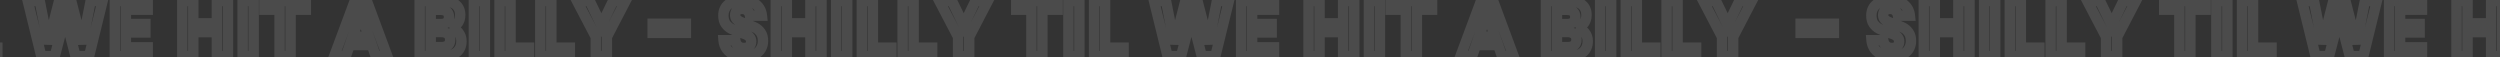 <svg width="1440" height="33" viewBox="0 0 1440 33" fill="none" xmlns="http://www.w3.org/2000/svg">
<rect x="0" y="0" width="1440" height="33" fill="#333333" stroke="none"/>
<g opacity="0.12">
<mask id="path-1-outside-1_22_115" maskUnits="userSpaceOnUse" x="-235.894" y="-3.665" width="1912" height="40" fill="black">
<rect fill="white" x="-235.894" y="-3.665" width="1912" height="40"/>
<path d="M-209.249 23.65C-209.249 25.27 -209.654 26.77 -210.464 28.15C-211.274 29.5 -212.474 30.595 -214.064 31.435C-215.654 32.245 -217.589 32.65 -219.869 32.65C-222.119 32.65 -224.129 32.275 -225.899 31.525C-227.669 30.745 -229.094 29.635 -230.174 28.195C-231.224 26.755 -231.824 25.075 -231.974 23.155H-225.224C-225.074 24.445 -224.564 25.525 -223.694 26.395C-222.794 27.235 -221.609 27.655 -220.139 27.655C-218.819 27.655 -217.814 27.31 -217.124 26.62C-216.404 25.9 -216.044 24.985 -216.044 23.875C-216.044 22.885 -216.329 22.075 -216.899 21.445C-217.469 20.785 -218.189 20.26 -219.059 19.87C-219.929 19.48 -221.129 19.03 -222.659 18.52C-224.639 17.86 -226.259 17.215 -227.519 16.585C-228.779 15.925 -229.859 14.98 -230.759 13.75C-231.629 12.52 -232.064 10.915 -232.064 8.935C-232.064 6.205 -231.089 4.06 -229.139 2.5C-227.159 0.91 -224.549 0.115 -221.309 0.115C-217.949 0.115 -215.279 0.925 -213.299 2.545C-211.289 4.165 -210.149 6.325 -209.879 9.025H-216.719C-216.899 7.885 -217.379 6.955 -218.159 6.235C-218.939 5.485 -220.004 5.11 -221.354 5.11C-222.524 5.11 -223.469 5.425 -224.189 6.055C-224.909 6.655 -225.269 7.54 -225.269 8.71C-225.269 9.64 -224.999 10.42 -224.459 11.05C-223.889 11.65 -223.184 12.145 -222.344 12.535C-221.474 12.925 -220.304 13.36 -218.834 13.84C-216.794 14.56 -215.144 15.235 -213.884 15.865C-212.594 16.495 -211.499 17.44 -210.599 18.7C-209.699 19.96 -209.249 21.61 -209.249 23.65ZM-175.55 0.565V32.335H-181.94V18.52H-195.53V32.335H-201.875V0.565H-195.53V13.435H-181.94V0.565H-175.55ZM-160.75 0.565V32.335H-167.095V0.565H-160.75ZM-145.965 27.475H-135.3V32.335H-152.31V0.565H-145.965V27.475ZM-122.478 27.475H-111.813V32.335H-128.823V0.565H-122.478V27.475ZM-79.732 0.565L-90.487 21.22V32.335H-96.877V21.22L-107.677 0.565H-100.387L-93.637 14.47L-86.887 0.565H-79.732ZM-39.534 0.565V5.605H-48.309V32.335H-54.654V5.605H-63.384V0.565H-39.534ZM-26.996 0.565V32.335H-33.341V0.565H-26.996ZM-12.211 27.475H-1.546V32.335H-18.556V0.565H-12.211V27.475ZM59.1 0.565L51.315 32.335H43.485L37.545 9.295L31.56 32.335H23.775L15.99 0.565H22.875L27.735 25.18L34.035 0.565H41.01L47.355 25.18L52.215 0.565H59.1ZM72.486 5.605V13.84H83.736V18.7H72.486V27.25H85.086V32.335H66.141V0.565H85.086V5.605H72.486ZM131.308 0.565V32.335H124.918V18.52H111.328V32.335H104.983V0.565H111.328V13.435H124.918V0.565H131.308ZM146.108 0.565V32.335H139.763V0.565H146.108ZM176.148 0.565V5.605H167.373V32.335H161.028V5.605H152.298V0.565H176.148ZM214.191 25.945H201.456L199.206 32.335H192.501L204.201 0.925H211.446L223.101 32.335H216.396L214.191 25.945ZM212.481 21.13L207.801 7.72L203.121 21.13H212.481ZM259.455 15.955C261.375 16.345 262.905 17.26 264.045 18.7C265.215 20.11 265.8 21.775 265.8 23.695C265.8 26.365 264.9 28.48 263.1 30.04C261.33 31.57 258.75 32.335 255.36 32.335H241.725V0.565H255.09C258.3 0.565 260.76 1.27 262.47 2.68C264.21 4.09 265.08 6.07 265.08 8.62C265.08 10.6 264.555 12.22 263.505 13.48C262.485 14.74 261.135 15.565 259.455 15.955ZM248.07 13.885H253.785C255.375 13.885 256.575 13.54 257.385 12.85C258.225 12.13 258.645 11.11 258.645 9.79C258.645 8.47 258.24 7.45 257.43 6.73C256.62 6.01 255.375 5.65 253.695 5.65H248.07V13.885ZM254.1 27.16C255.78 27.16 257.07 26.8 257.97 26.08C258.87 25.33 259.32 24.25 259.32 22.84C259.32 21.43 258.855 20.35 257.925 19.6C257.025 18.82 255.735 18.43 254.055 18.43H248.07V27.16H254.1ZM279.291 0.565V32.335H272.946V0.565H279.291ZM294.076 27.475H304.741V32.335H287.731V0.565H294.076V27.475ZM317.562 27.475H328.227V32.335H311.217V0.565H317.562V27.475ZM360.308 0.565L349.553 21.22V32.335H343.163V21.22L332.363 0.565H339.653L346.403 14.47L353.153 0.565H360.308ZM395.062 13.66V18.925H375.937V13.66H395.062ZM439.486 23.65C439.486 25.27 439.081 26.77 438.271 28.15C437.461 29.5 436.261 30.595 434.671 31.435C433.081 32.245 431.146 32.65 428.866 32.65C426.616 32.65 424.606 32.275 422.836 31.525C421.066 30.745 419.641 29.635 418.561 28.195C417.511 26.755 416.911 25.075 416.761 23.155H423.511C423.661 24.445 424.171 25.525 425.041 26.395C425.941 27.235 427.126 27.655 428.596 27.655C429.916 27.655 430.921 27.31 431.611 26.62C432.331 25.9 432.691 24.985 432.691 23.875C432.691 22.885 432.406 22.075 431.836 21.445C431.266 20.785 430.546 20.26 429.676 19.87C428.806 19.48 427.606 19.03 426.076 18.52C424.096 17.86 422.476 17.215 421.216 16.585C419.956 15.925 418.876 14.98 417.976 13.75C417.106 12.52 416.671 10.915 416.671 8.935C416.671 6.205 417.646 4.06 419.596 2.5C421.576 0.91 424.186 0.115 427.426 0.115C430.786 0.115 433.456 0.925 435.436 2.545C437.446 4.165 438.586 6.325 438.856 9.025H432.016C431.836 7.885 431.356 6.955 430.576 6.235C429.796 5.485 428.731 5.11 427.381 5.11C426.211 5.11 425.266 5.425 424.546 6.055C423.826 6.655 423.466 7.54 423.466 8.71C423.466 9.64 423.736 10.42 424.276 11.05C424.846 11.65 425.551 12.145 426.391 12.535C427.261 12.925 428.431 13.36 429.901 13.84C431.941 14.56 433.591 15.235 434.851 15.865C436.141 16.495 437.236 17.44 438.136 18.7C439.036 19.96 439.486 21.61 439.486 23.65ZM473.185 0.565V32.335H466.795V18.52H453.205V32.335H446.86V0.565H453.205V13.435H466.795V0.565H473.185ZM487.985 0.565V32.335H481.64V0.565H487.985ZM502.77 27.475H513.435V32.335H496.425V0.565H502.77V27.475ZM526.256 27.475H536.921V32.335H519.911V0.565H526.256V27.475ZM569.002 0.565L558.247 21.22V32.335H551.857V21.22L541.057 0.565H548.347L555.097 14.47L561.847 0.565H569.002ZM609.201 0.565V5.605H600.426V32.335H594.081V5.605H585.351V0.565H609.201ZM621.739 0.565V32.335H615.394V0.565H621.739ZM636.524 27.475H647.189V32.335H630.179V0.565H636.524V27.475ZM707.835 0.565L700.05 32.335H692.22L686.28 9.295L680.295 32.335H672.51L664.725 0.565H671.61L676.47 25.18L682.77 0.565H689.745L696.09 25.18L700.95 0.565H707.835ZM721.221 5.605V13.84H732.471V18.7H721.221V27.25H733.821V32.335H714.876V0.565H733.821V5.605H721.221ZM780.043 0.565V32.335H773.653V18.52H760.063V32.335H753.718V0.565H760.063V13.435H773.653V0.565H780.043ZM794.843 0.565V32.335H788.498V0.565H794.843ZM824.883 0.565V5.605H816.108V32.335H809.763V5.605H801.033V0.565H824.883ZM862.926 25.945H850.191L847.941 32.335H841.236L852.936 0.925H860.181L871.836 32.335H865.131L862.926 25.945ZM861.216 21.13L856.536 7.72L851.856 21.13H861.216ZM908.19 15.955C910.11 16.345 911.64 17.26 912.78 18.7C913.95 20.11 914.535 21.775 914.535 23.695C914.535 26.365 913.635 28.48 911.835 30.04C910.065 31.57 907.485 32.335 904.095 32.335H890.46V0.565H903.825C907.035 0.565 909.495 1.27 911.205 2.68C912.945 4.09 913.815 6.07 913.815 8.62C913.815 10.6 913.29 12.22 912.24 13.48C911.22 14.74 909.87 15.565 908.19 15.955ZM896.805 13.885H902.52C904.11 13.885 905.31 13.54 906.12 12.85C906.96 12.13 907.38 11.11 907.38 9.79C907.38 8.47 906.975 7.45 906.165 6.73C905.355 6.01 904.11 5.65 902.43 5.65H896.805V13.885ZM902.835 27.16C904.515 27.16 905.805 26.8 906.705 26.08C907.605 25.33 908.055 24.25 908.055 22.84C908.055 21.43 907.59 20.35 906.66 19.6C905.76 18.82 904.47 18.43 902.79 18.43H896.805V27.16H902.835ZM928.026 0.565V32.335H921.681V0.565H928.026ZM942.81 27.475H953.475V32.335H936.465V0.565H942.81V27.475ZM966.297 27.475H976.962V32.335H959.952V0.565H966.297V27.475ZM1009.04 0.565L998.288 21.22V32.335H991.898V21.22L981.098 0.565H988.388L995.138 14.47L1001.89 0.565H1009.04ZM1056.3 13.66V18.925H1037.17V13.66H1056.3ZM1100.72 23.65C1100.72 25.27 1100.32 26.77 1099.51 28.15C1098.7 29.5 1097.5 30.595 1095.91 31.435C1094.32 32.245 1092.38 32.65 1090.1 32.65C1087.85 32.65 1085.84 32.275 1084.07 31.525C1082.3 30.745 1080.88 29.635 1079.8 28.195C1078.75 26.755 1078.15 25.075 1078 23.155H1084.75C1084.9 24.445 1085.41 25.525 1086.28 26.395C1087.18 27.235 1088.36 27.655 1089.83 27.655C1091.15 27.655 1092.16 27.31 1092.85 26.62C1093.57 25.9 1093.93 24.985 1093.93 23.875C1093.93 22.885 1093.64 22.075 1093.07 21.445C1092.5 20.785 1091.78 20.26 1090.91 19.87C1090.04 19.48 1088.84 19.03 1087.31 18.52C1085.33 17.86 1083.71 17.215 1082.45 16.585C1081.19 15.925 1080.11 14.98 1079.21 13.75C1078.34 12.52 1077.91 10.915 1077.91 8.935C1077.91 6.205 1078.88 4.06 1080.83 2.5C1082.81 0.91 1085.42 0.115 1088.66 0.115C1092.02 0.115 1094.69 0.925 1096.67 2.545C1098.68 4.165 1099.82 6.325 1100.09 9.025H1093.25C1093.07 7.885 1092.59 6.955 1091.81 6.235C1091.03 5.485 1089.97 5.11 1088.62 5.11C1087.45 5.11 1086.5 5.425 1085.78 6.055C1085.06 6.655 1084.7 7.54 1084.7 8.71C1084.7 9.64 1084.97 10.42 1085.51 11.05C1086.08 11.65 1086.79 12.145 1087.63 12.535C1088.5 12.925 1089.67 13.36 1091.14 13.84C1093.18 14.56 1094.83 15.235 1096.09 15.865C1097.38 16.495 1098.47 17.44 1099.37 18.7C1100.27 19.96 1100.72 21.61 1100.72 23.65ZM1134.42 0.565V32.335H1128.03V18.52H1114.44V32.335H1108.09V0.565H1114.44V13.435H1128.03V0.565H1134.42ZM1149.22 0.565V32.335H1142.87V0.565H1149.22ZM1164 27.475H1174.67V32.335H1157.66V0.565H1164V27.475ZM1187.49 27.475H1198.16V32.335H1181.15V0.565H1187.49V27.475ZM1230.24 0.565L1219.48 21.22V32.335H1213.09V21.22L1202.29 0.565H1209.58L1216.33 14.47L1223.08 0.565H1230.24ZM1270.44 0.565V5.605H1261.66V32.335H1255.32V5.605H1246.59V0.565H1270.44ZM1282.97 0.565V32.335H1276.63V0.565H1282.97ZM1297.76 27.475H1308.42V32.335H1291.41V0.565H1297.76V27.475ZM1369.07 0.565L1361.28 32.335H1353.45L1347.51 9.295L1341.53 32.335H1333.74L1325.96 0.565H1332.84L1337.7 25.18L1344 0.565H1350.98L1357.32 25.18L1362.18 0.565H1369.07ZM1382.46 5.605V13.84H1393.71V18.7H1382.46V27.25H1395.06V32.335H1376.11V0.565H1395.06V5.605H1382.46ZM1441.28 0.565V32.335H1434.89V18.52H1421.3V32.335H1414.95V0.565H1421.3V13.435H1434.89V0.565H1441.28ZM1456.08 0.565V32.335H1449.73V0.565H1456.08ZM1486.12 0.565V5.605H1477.34V32.335H1471V5.605H1462.27V0.565H1486.12ZM1524.16 25.945H1511.43L1509.18 32.335H1502.47L1514.17 0.925H1521.42L1533.07 32.335H1526.37L1524.16 25.945ZM1522.45 21.13L1517.77 7.72L1513.09 21.13H1522.45ZM1569.42 15.955C1571.34 16.345 1572.87 17.26 1574.01 18.7C1575.18 20.11 1575.77 21.775 1575.77 23.695C1575.77 26.365 1574.87 28.48 1573.07 30.04C1571.3 31.57 1568.72 32.335 1565.33 32.335H1551.69V0.565H1565.06C1568.27 0.565 1570.73 1.27 1572.44 2.68C1574.18 4.09 1575.05 6.07 1575.05 8.62C1575.05 10.6 1574.52 12.22 1573.47 13.48C1572.45 14.74 1571.1 15.565 1569.42 15.955ZM1558.04 13.885H1563.75C1565.34 13.885 1566.54 13.54 1567.35 12.85C1568.19 12.13 1568.61 11.11 1568.61 9.79C1568.61 8.47 1568.21 7.45 1567.4 6.73C1566.59 6.01 1565.34 5.65 1563.66 5.65H1558.04V13.885ZM1564.07 27.16C1565.75 27.16 1567.04 26.8 1567.94 26.08C1568.84 25.33 1569.29 24.25 1569.29 22.84C1569.29 21.43 1568.82 20.35 1567.89 19.6C1566.99 18.82 1565.7 18.43 1564.02 18.43H1558.04V27.16H1564.07ZM1589.26 0.565V32.335H1582.92V0.565H1589.26ZM1604.05 27.475H1614.71V32.335H1597.7V0.565H1604.05V27.475ZM1627.53 27.475H1638.2V32.335H1621.19V0.565H1627.53V27.475ZM1670.28 0.565L1659.52 21.22V32.335H1653.13V21.22L1642.33 0.565H1649.62L1656.37 14.47L1663.12 0.565H1670.28Z"/>
</mask>
<path d="M-210.464 28.15L-207.891 29.694L-207.884 29.681L-207.876 29.669L-210.464 28.15ZM-214.064 31.435L-212.702 34.109L-212.682 34.098L-212.662 34.088L-214.064 31.435ZM-225.899 31.525L-227.108 34.271L-227.089 34.279L-227.069 34.288L-225.899 31.525ZM-230.174 28.195L-232.598 29.963L-232.586 29.979L-232.574 29.995L-230.174 28.195ZM-231.974 23.155V20.155H-235.217L-234.964 23.389L-231.974 23.155ZM-225.224 23.155L-222.244 22.809L-222.552 20.155H-225.224V23.155ZM-223.694 26.395L-225.815 28.517L-225.778 28.553L-225.741 28.589L-223.694 26.395ZM-217.124 26.62L-219.245 24.499L-219.245 24.499L-217.124 26.62ZM-216.899 21.445L-219.169 23.406L-219.146 23.433L-219.123 23.458L-216.899 21.445ZM-219.059 19.87L-217.831 17.133L-217.831 17.133L-219.059 19.87ZM-222.659 18.52L-223.607 21.366L-223.607 21.366L-222.659 18.52ZM-227.519 16.585L-228.911 19.243L-228.886 19.256L-228.86 19.269L-227.519 16.585ZM-230.759 13.75L-233.208 15.483L-233.194 15.502L-233.18 15.522L-230.759 13.75ZM-229.139 2.5L-227.265 4.843L-227.26 4.84L-229.139 2.5ZM-213.299 2.545L-215.198 4.867L-215.19 4.874L-215.181 4.881L-213.299 2.545ZM-209.879 9.025V12.025H-206.564L-206.894 8.727L-209.879 9.025ZM-216.719 9.025L-219.682 9.493L-219.282 12.025H-216.719V9.025ZM-218.159 6.235L-220.238 8.398L-220.216 8.419L-220.193 8.44L-218.159 6.235ZM-224.189 6.055L-222.268 8.36L-222.24 8.337L-222.213 8.313L-224.189 6.055ZM-224.459 11.05L-226.736 13.003L-226.686 13.061L-226.634 13.117L-224.459 11.05ZM-222.344 12.535L-223.607 15.257L-223.589 15.265L-223.571 15.273L-222.344 12.535ZM-218.834 13.84L-217.835 11.011L-217.869 11L-217.902 10.989L-218.834 13.84ZM-213.884 15.865L-215.225 18.549L-215.213 18.555L-215.2 18.561L-213.884 15.865ZM-210.599 18.7L-208.157 16.957L-208.157 16.957L-210.599 18.7ZM-212.249 23.65C-212.249 24.744 -212.515 25.718 -213.051 26.632L-207.876 29.669C-206.793 27.823 -206.249 25.797 -206.249 23.65H-212.249ZM-213.036 26.607C-213.526 27.424 -214.289 28.162 -215.465 28.783L-212.662 34.088C-210.658 33.029 -209.021 31.577 -207.891 29.694L-213.036 26.607ZM-215.425 28.762C-216.493 29.306 -217.934 29.65 -219.869 29.65V35.65C-217.243 35.65 -214.814 35.185 -212.702 34.109L-215.425 28.762ZM-219.869 29.65C-221.784 29.65 -223.386 29.332 -224.728 28.763L-227.069 34.288C-224.871 35.219 -222.453 35.65 -219.869 35.65V29.65ZM-224.689 28.78C-226.024 28.192 -227.026 27.393 -227.774 26.395L-232.574 29.995C-231.162 31.878 -229.313 33.299 -227.108 34.271L-224.689 28.78ZM-227.75 26.428C-228.446 25.473 -228.872 24.334 -228.983 22.922L-234.964 23.389C-234.775 25.817 -234.001 28.038 -232.598 29.963L-227.75 26.428ZM-231.974 26.155H-225.224V20.155H-231.974V26.155ZM-228.204 23.502C-227.98 25.423 -227.191 27.141 -225.815 28.517L-221.572 24.274C-221.937 23.91 -222.167 23.468 -222.244 22.809L-228.204 23.502ZM-225.741 28.589C-224.18 30.045 -222.212 30.655 -220.139 30.655V24.655C-221.005 24.655 -221.407 24.426 -221.647 24.202L-225.741 28.589ZM-220.139 30.655C-218.311 30.655 -216.43 30.17 -215.002 28.742L-219.245 24.499C-219.247 24.501 -219.251 24.505 -219.264 24.513C-219.277 24.521 -219.309 24.539 -219.369 24.559C-219.493 24.602 -219.733 24.655 -220.139 24.655V30.655ZM-215.002 28.742C-213.666 27.406 -213.044 25.702 -213.044 23.875H-219.044C-219.044 24.269 -219.141 24.395 -219.245 24.499L-215.002 28.742ZM-213.044 23.875C-213.044 22.272 -213.524 20.704 -214.674 19.433L-219.123 23.458C-219.108 23.474 -219.099 23.488 -219.087 23.521C-219.073 23.561 -219.044 23.669 -219.044 23.875H-213.044ZM-214.628 19.485C-215.511 18.462 -216.599 17.685 -217.831 17.133L-220.286 22.608C-219.778 22.835 -219.426 23.108 -219.169 23.406L-214.628 19.485ZM-217.831 17.133C-218.833 16.684 -220.14 16.198 -221.71 15.674L-223.607 21.366C-222.117 21.863 -221.024 22.277 -220.286 22.608L-217.831 17.133ZM-221.71 15.674C-223.613 15.04 -225.089 14.446 -226.177 13.902L-228.86 19.269C-227.429 19.985 -225.664 20.681 -223.607 21.366L-221.71 15.674ZM-226.127 13.928C-226.952 13.496 -227.689 12.866 -228.338 11.979L-233.18 15.522C-232.029 17.095 -230.606 18.355 -228.911 19.243L-226.127 13.928ZM-228.309 12.018C-228.724 11.432 -229.064 10.488 -229.064 8.935H-235.064C-235.064 11.343 -234.534 13.608 -233.208 15.483L-228.309 12.018ZM-229.064 8.935C-229.064 7.02 -228.43 5.776 -227.265 4.843L-231.013 0.158C-233.747 2.345 -235.064 5.391 -235.064 8.935H-229.064ZM-227.26 4.84C-225.945 3.784 -224.057 3.115 -221.309 3.115V-2.885C-225.04 -2.885 -228.372 -1.963 -231.017 0.161L-227.26 4.84ZM-221.309 3.115C-218.422 3.115 -216.494 3.807 -215.198 4.867L-211.399 0.224C-214.063 -1.956 -217.475 -2.885 -221.309 -2.885V3.115ZM-215.181 4.881C-213.831 5.969 -213.058 7.378 -212.864 9.324L-206.894 8.727C-207.239 5.273 -208.746 2.362 -211.416 0.21L-215.181 4.881ZM-209.879 6.025H-216.719V12.025H-209.879V6.025ZM-213.755 8.558C-214.031 6.813 -214.803 5.25 -216.124 4.031L-220.193 8.44C-219.954 8.661 -219.766 8.958 -219.682 9.493L-213.755 8.558ZM-216.079 4.073C-217.548 2.66 -219.43 2.11 -221.354 2.11V8.11C-220.577 8.11 -220.329 8.31 -220.238 8.398L-216.079 4.073ZM-221.354 2.11C-223.081 2.11 -224.782 2.589 -226.164 3.798L-222.213 8.313C-222.155 8.262 -221.966 8.11 -221.354 8.11V2.11ZM-226.109 3.751C-227.679 5.059 -228.269 6.891 -228.269 8.71H-222.269C-222.269 8.428 -222.225 8.312 -222.22 8.3C-222.217 8.294 -222.221 8.305 -222.235 8.323C-222.249 8.342 -222.262 8.355 -222.268 8.36L-226.109 3.751ZM-228.269 8.71C-228.269 10.264 -227.799 11.763 -226.736 13.003L-222.181 9.098C-222.198 9.078 -222.269 9.017 -222.269 8.71H-228.269ZM-226.634 13.117C-225.774 14.021 -224.749 14.726 -223.607 15.257L-221.08 9.814C-221.619 9.565 -222.003 9.28 -222.284 8.984L-226.634 13.117ZM-223.571 15.273C-222.564 15.724 -221.282 16.197 -219.765 16.692L-217.902 10.989C-219.325 10.524 -220.383 10.127 -221.116 9.798L-223.571 15.273ZM-219.832 16.669C-217.854 17.367 -216.332 17.995 -215.225 18.549L-212.542 13.182C-213.955 12.476 -215.733 11.754 -217.835 11.011L-219.832 16.669ZM-215.2 18.561C-214.393 18.955 -213.673 19.557 -213.04 20.444L-208.157 16.957C-209.324 15.324 -210.794 14.036 -212.567 13.17L-215.2 18.561ZM-213.04 20.444C-212.603 21.056 -212.249 22.039 -212.249 23.65H-206.249C-206.249 21.182 -206.794 18.865 -208.157 16.957L-213.04 20.444ZM-175.55 0.565H-172.55V-2.435H-175.55V0.565ZM-175.55 32.335V35.335H-172.55V32.335H-175.55ZM-181.94 32.335H-184.94V35.335H-181.94V32.335ZM-181.94 18.52H-178.94V15.52H-181.94V18.52ZM-195.53 18.52V15.52H-198.53V18.52H-195.53ZM-195.53 32.335V35.335H-192.53V32.335H-195.53ZM-201.875 32.335H-204.875V35.335H-201.875V32.335ZM-201.875 0.565V-2.435H-204.875V0.565H-201.875ZM-195.53 0.565H-192.53V-2.435H-195.53V0.565ZM-195.53 13.435H-198.53V16.435H-195.53V13.435ZM-181.94 13.435V16.435H-178.94V13.435H-181.94ZM-181.94 0.565V-2.435H-184.94V0.565H-181.94ZM-178.55 0.565V32.335H-172.55V0.565H-178.55ZM-175.55 29.335H-181.94V35.335H-175.55V29.335ZM-178.94 32.335V18.52H-184.94V32.335H-178.94ZM-181.94 15.52H-195.53V21.52H-181.94V15.52ZM-198.53 18.52V32.335H-192.53V18.52H-198.53ZM-195.53 29.335H-201.875V35.335H-195.53V29.335ZM-198.875 32.335V0.565H-204.875V32.335H-198.875ZM-201.875 3.565H-195.53V-2.435H-201.875V3.565ZM-198.53 0.565V13.435H-192.53V0.565H-198.53ZM-195.53 16.435H-181.94V10.435H-195.53V16.435ZM-178.94 13.435V0.565H-184.94V13.435H-178.94ZM-181.94 3.565H-175.55V-2.435H-181.94V3.565ZM-160.75 0.565H-157.75V-2.435H-160.75V0.565ZM-160.75 32.335V35.335H-157.75V32.335H-160.75ZM-167.095 32.335H-170.095V35.335H-167.095V32.335ZM-167.095 0.565V-2.435H-170.095V0.565H-167.095ZM-163.75 0.565V32.335H-157.75V0.565H-163.75ZM-160.75 29.335H-167.095V35.335H-160.75V29.335ZM-164.095 32.335V0.565H-170.095V32.335H-164.095ZM-167.095 3.565H-160.75V-2.435H-167.095V3.565ZM-145.965 27.475H-148.965V30.475H-145.965V27.475ZM-135.3 27.475H-132.3V24.475H-135.3V27.475ZM-135.3 32.335V35.335H-132.3V32.335H-135.3ZM-152.31 32.335H-155.31V35.335H-152.31V32.335ZM-152.31 0.565V-2.435H-155.31V0.565H-152.31ZM-145.965 0.565H-142.965V-2.435H-145.965V0.565ZM-145.965 30.475H-135.3V24.475H-145.965V30.475ZM-138.3 27.475V32.335H-132.3V27.475H-138.3ZM-135.3 29.335H-152.31V35.335H-135.3V29.335ZM-149.31 32.335V0.565H-155.31V32.335H-149.31ZM-152.31 3.565H-145.965V-2.435H-152.31V3.565ZM-148.965 0.565V27.475H-142.965V0.565H-148.965ZM-122.478 27.475H-125.478V30.475H-122.478V27.475ZM-111.813 27.475H-108.813V24.475H-111.813V27.475ZM-111.813 32.335V35.335H-108.813V32.335H-111.813ZM-128.823 32.335H-131.823V35.335H-128.823V32.335ZM-128.823 0.565V-2.435H-131.823V0.565H-128.823ZM-122.478 0.565H-119.478V-2.435H-122.478V0.565ZM-122.478 30.475H-111.813V24.475H-122.478V30.475ZM-114.813 27.475V32.335H-108.813V27.475H-114.813ZM-111.813 29.335H-128.823V35.335H-111.813V29.335ZM-125.823 32.335V0.565H-131.823V32.335H-125.823ZM-128.823 3.565H-122.478V-2.435H-128.823V3.565ZM-125.478 0.565V27.475H-119.478V0.565H-125.478ZM-79.732 0.565L-77.071 1.951L-74.788 -2.435H-79.732V0.565ZM-90.487 21.22L-93.148 19.835L-93.487 20.486V21.22H-90.487ZM-90.487 32.335V35.335H-87.487V32.335H-90.487ZM-96.877 32.335H-99.877V35.335H-96.877V32.335ZM-96.877 21.22H-93.877V20.483L-94.219 19.83L-96.877 21.22ZM-107.677 0.565V-2.435H-112.631L-110.336 1.956L-107.677 0.565ZM-100.387 0.565L-97.689 -0.745L-98.509 -2.435H-100.387V0.565ZM-93.637 14.47L-96.336 15.781L-93.637 21.34L-90.939 15.781L-93.637 14.47ZM-86.887 0.565V-2.435H-88.766L-89.586 -0.745L-86.887 0.565ZM-82.393 -0.82L-93.148 19.835L-87.826 22.606L-77.071 1.951L-82.393 -0.82ZM-93.487 21.22V32.335H-87.487V21.22H-93.487ZM-90.487 29.335H-96.877V35.335H-90.487V29.335ZM-93.877 32.335V21.22H-99.877V32.335H-93.877ZM-94.219 19.83L-105.019 -0.825L-110.336 1.956L-99.536 22.61L-94.219 19.83ZM-107.677 3.565H-100.387V-2.435H-107.677V3.565ZM-103.086 1.876L-96.336 15.781L-90.939 13.16L-97.689 -0.745L-103.086 1.876ZM-90.939 15.781L-84.189 1.876L-89.586 -0.745L-96.336 13.16L-90.939 15.781ZM-86.887 3.565H-79.732V-2.435H-86.887V3.565ZM-39.534 0.565H-36.534V-2.435H-39.534V0.565ZM-39.534 5.605V8.605H-36.534V5.605H-39.534ZM-48.309 5.605V2.605H-51.309V5.605H-48.309ZM-48.309 32.335V35.335H-45.309V32.335H-48.309ZM-54.654 32.335H-57.654V35.335H-54.654V32.335ZM-54.654 5.605H-51.654V2.605H-54.654V5.605ZM-63.384 5.605H-66.384V8.605H-63.384V5.605ZM-63.384 0.565V-2.435H-66.384V0.565H-63.384ZM-42.534 0.565V5.605H-36.534V0.565H-42.534ZM-39.534 2.605H-48.309V8.605H-39.534V2.605ZM-51.309 5.605V32.335H-45.309V5.605H-51.309ZM-48.309 29.335H-54.654V35.335H-48.309V29.335ZM-51.654 32.335V5.605H-57.654V32.335H-51.654ZM-54.654 2.605H-63.384V8.605H-54.654V2.605ZM-60.384 5.605V0.565H-66.384V5.605H-60.384ZM-63.384 3.565H-39.534V-2.435H-63.384V3.565ZM-26.996 0.565H-23.996V-2.435H-26.996V0.565ZM-26.996 32.335V35.335H-23.996V32.335H-26.996ZM-33.341 32.335H-36.341V35.335H-33.341V32.335ZM-33.341 0.565V-2.435H-36.341V0.565H-33.341ZM-29.996 0.565V32.335H-23.996V0.565H-29.996ZM-26.996 29.335H-33.341V35.335H-26.996V29.335ZM-30.341 32.335V0.565H-36.341V32.335H-30.341ZM-33.341 3.565H-26.996V-2.435H-33.341V3.565ZM-12.211 27.475H-15.211V30.475H-12.211V27.475ZM-1.546 27.475H1.454V24.475H-1.546V27.475ZM-1.546 32.335V35.335H1.454V32.335H-1.546ZM-18.556 32.335H-21.556V35.335H-18.556V32.335ZM-18.556 0.565V-2.435H-21.556V0.565H-18.556ZM-12.211 0.565H-9.211V-2.435H-12.211V0.565ZM-12.211 30.475H-1.546V24.475H-12.211V30.475ZM-4.546 27.475V32.335H1.454V27.475H-4.546ZM-1.546 29.335H-18.556V35.335H-1.546V29.335ZM-15.556 32.335V0.565H-21.556V32.335H-15.556ZM-18.556 3.565H-12.211V-2.435H-18.556V3.565ZM-15.211 0.565V27.475H-9.211V0.565H-15.211ZM59.1 0.565L62.014 1.279L62.924 -2.435H59.1V0.565ZM51.315 32.335V35.335H53.669L54.229 33.05L51.315 32.335ZM43.485 32.335L40.58 33.084L41.16 35.335H43.485V32.335ZM37.545 9.295L40.45 8.546L37.556 -2.679L34.642 8.541L37.545 9.295ZM31.56 32.335V35.335H33.88L34.464 33.09L31.56 32.335ZM23.775 32.335L20.861 33.05L21.422 35.335H23.775V32.335ZM15.99 0.565V-2.435H12.166L13.076 1.279L15.99 0.565ZM22.875 0.565L25.818 -0.016L25.341 -2.435H22.875V0.565ZM27.735 25.18L24.792 25.762L30.641 25.924L27.735 25.18ZM34.035 0.565V-2.435H31.706L31.129 -0.178L34.035 0.565ZM41.01 0.565L43.915 -0.183L43.335 -2.435H41.01V0.565ZM47.355 25.18L44.45 25.929L50.298 25.762L47.355 25.18ZM52.215 0.565V-2.435H49.749L49.272 -0.016L52.215 0.565ZM56.186 -0.149L48.401 31.621L54.229 33.05L62.014 1.279L56.186 -0.149ZM51.315 29.335H43.485V35.335H51.315V29.335ZM46.39 31.587L40.45 8.546L34.64 10.044L40.58 33.084L46.39 31.587ZM34.642 8.541L28.657 31.581L34.464 33.09L40.449 10.05L34.642 8.541ZM31.56 29.335H23.775V35.335H31.56V29.335ZM26.689 31.621L18.904 -0.149L13.076 1.279L20.861 33.05L26.689 31.621ZM15.99 3.565H22.875V-2.435H15.99V3.565ZM19.932 1.147L24.792 25.762L30.678 24.599L25.818 -0.016L19.932 1.147ZM30.641 25.924L36.941 1.309L31.129 -0.178L24.829 24.437L30.641 25.924ZM34.035 3.565H41.01V-2.435H34.035V3.565ZM38.105 1.314L44.45 25.929L50.26 24.432L43.915 -0.183L38.105 1.314ZM50.298 25.762L55.158 1.147L49.272 -0.016L44.412 24.599L50.298 25.762ZM52.215 3.565H59.1V-2.435H52.215V3.565ZM72.486 5.605V2.605H69.486V5.605H72.486ZM72.486 13.84H69.486V16.84H72.486V13.84ZM83.736 13.84H86.736V10.84H83.736V13.84ZM83.736 18.7V21.7H86.736V18.7H83.736ZM72.486 18.7V15.7H69.486V18.7H72.486ZM72.486 27.25H69.486V30.25H72.486V27.25ZM85.086 27.25H88.086V24.25H85.086V27.25ZM85.086 32.335V35.335H88.086V32.335H85.086ZM66.141 32.335H63.141V35.335H66.141V32.335ZM66.141 0.565V-2.435H63.141V0.565H66.141ZM85.086 0.565H88.086V-2.435H85.086V0.565ZM85.086 5.605V8.605H88.086V5.605H85.086ZM69.486 5.605V13.84H75.486V5.605H69.486ZM72.486 16.84H83.736V10.84H72.486V16.84ZM80.736 13.84V18.7H86.736V13.84H80.736ZM83.736 15.7H72.486V21.7H83.736V15.7ZM69.486 18.7V27.25H75.486V18.7H69.486ZM72.486 30.25H85.086V24.25H72.486V30.25ZM82.086 27.25V32.335H88.086V27.25H82.086ZM85.086 29.335H66.141V35.335H85.086V29.335ZM69.141 32.335V0.565H63.141V32.335H69.141ZM66.141 3.565H85.086V-2.435H66.141V3.565ZM82.086 0.565V5.605H88.086V0.565H82.086ZM85.086 2.605H72.486V8.605H85.086V2.605ZM131.308 0.565H134.308V-2.435H131.308V0.565ZM131.308 32.335V35.335H134.308V32.335H131.308ZM124.918 32.335H121.918V35.335H124.918V32.335ZM124.918 18.52H127.918V15.52H124.918V18.52ZM111.328 18.52V15.52H108.328V18.52H111.328ZM111.328 32.335V35.335H114.328V32.335H111.328ZM104.983 32.335H101.983V35.335H104.983V32.335ZM104.983 0.565V-2.435H101.983V0.565H104.983ZM111.328 0.565H114.328V-2.435H111.328V0.565ZM111.328 13.435H108.328V16.435H111.328V13.435ZM124.918 13.435V16.435H127.918V13.435H124.918ZM124.918 0.565V-2.435H121.918V0.565H124.918ZM128.308 0.565V32.335H134.308V0.565H128.308ZM131.308 29.335H124.918V35.335H131.308V29.335ZM127.918 32.335V18.52H121.918V32.335H127.918ZM124.918 15.52H111.328V21.52H124.918V15.52ZM108.328 18.52V32.335H114.328V18.52H108.328ZM111.328 29.335H104.983V35.335H111.328V29.335ZM107.983 32.335V0.565H101.983V32.335H107.983ZM104.983 3.565H111.328V-2.435H104.983V3.565ZM108.328 0.565V13.435H114.328V0.565H108.328ZM111.328 16.435H124.918V10.435H111.328V16.435ZM127.918 13.435V0.565H121.918V13.435H127.918ZM124.918 3.565H131.308V-2.435H124.918V3.565ZM146.108 0.565H149.108V-2.435H146.108V0.565ZM146.108 32.335V35.335H149.108V32.335H146.108ZM139.763 32.335H136.763V35.335H139.763V32.335ZM139.763 0.565V-2.435H136.763V0.565H139.763ZM143.108 0.565V32.335H149.108V0.565H143.108ZM146.108 29.335H139.763V35.335H146.108V29.335ZM142.763 32.335V0.565H136.763V32.335H142.763ZM139.763 3.565H146.108V-2.435H139.763V3.565ZM176.148 0.565H179.148V-2.435H176.148V0.565ZM176.148 5.605V8.605H179.148V5.605H176.148ZM167.373 5.605V2.605H164.373V5.605H167.373ZM167.373 32.335V35.335H170.373V32.335H167.373ZM161.028 32.335H158.028V35.335H161.028V32.335ZM161.028 5.605H164.028V2.605H161.028V5.605ZM152.298 5.605H149.298V8.605H152.298V5.605ZM152.298 0.565V-2.435H149.298V0.565H152.298ZM173.148 0.565V5.605H179.148V0.565H173.148ZM176.148 2.605H167.373V8.605H176.148V2.605ZM164.373 5.605V32.335H170.373V5.605H164.373ZM167.373 29.335H161.028V35.335H167.373V29.335ZM164.028 32.335V5.605H158.028V32.335H164.028ZM161.028 2.605H152.298V8.605H161.028V2.605ZM155.298 5.605V0.565H149.298V5.605H155.298ZM152.298 3.565H176.148V-2.435H152.298V3.565ZM214.191 25.945L217.027 24.967L216.329 22.945H214.191V25.945ZM201.456 25.945V22.945H199.332L198.626 24.949L201.456 25.945ZM199.206 32.335V35.335H201.33L202.036 33.332L199.206 32.335ZM192.501 32.335L189.69 31.288L188.182 35.335H192.501V32.335ZM204.201 0.925V-2.075H202.117L201.39 -0.122L204.201 0.925ZM211.446 0.925L214.258 -0.118L213.533 -2.075H211.446V0.925ZM223.101 32.335V35.335H227.414L225.913 31.292L223.101 32.335ZM216.396 32.335L213.56 33.314L214.257 35.335H216.396V32.335ZM212.481 21.13V24.13H216.705L215.313 20.142L212.481 21.13ZM207.801 7.72L210.633 6.732L207.801 -1.384L204.968 6.732L207.801 7.72ZM203.121 21.13L200.288 20.142L198.896 24.13H203.121V21.13ZM214.191 22.945H201.456V28.945H214.191V22.945ZM198.626 24.949L196.376 31.339L202.036 33.332L204.286 26.942L198.626 24.949ZM199.206 29.335H192.501V35.335H199.206V29.335ZM195.312 33.383L207.012 1.973L201.39 -0.122L189.69 31.288L195.312 33.383ZM204.201 3.925H211.446V-2.075H204.201V3.925ZM208.633 1.969L220.288 33.379L225.913 31.292L214.258 -0.118L208.633 1.969ZM223.101 29.335H216.396V35.335H223.101V29.335ZM219.232 31.357L217.027 24.967L211.355 26.924L213.56 33.314L219.232 31.357ZM215.313 20.142L210.633 6.732L204.968 8.709L209.648 22.119L215.313 20.142ZM204.968 6.732L200.288 20.142L205.953 22.119L210.633 8.709L204.968 6.732ZM203.121 24.13H212.481V18.13H203.121V24.13ZM259.455 15.955L258.777 13.033L258.858 18.895L259.455 15.955ZM264.045 18.7L261.693 20.563L261.714 20.59L261.737 20.616L264.045 18.7ZM263.1 30.04L265.062 32.31L265.065 32.307L263.1 30.04ZM241.725 32.335H238.725V35.335H241.725V32.335ZM241.725 0.565V-2.435H238.725V0.565H241.725ZM262.47 2.68L260.562 4.995L260.572 5.003L260.581 5.011L262.47 2.68ZM263.505 13.48L261.201 11.56L261.187 11.576L261.173 11.593L263.505 13.48ZM248.07 13.885H245.07V16.885H248.07V13.885ZM257.385 12.85L259.331 15.134L259.338 15.128L257.385 12.85ZM257.43 6.73L255.437 8.973L255.437 8.973L257.43 6.73ZM248.07 5.65V2.65H245.07V5.65H248.07ZM257.97 26.08L259.844 28.423L259.868 28.404L259.891 28.385L257.97 26.08ZM257.925 19.6L255.96 21.867L256.001 21.902L256.042 21.936L257.925 19.6ZM248.07 18.43V15.43H245.07V18.43H248.07ZM248.07 27.16H245.07V30.16H248.07V27.16ZM258.858 18.895C260.134 19.155 261.023 19.716 261.693 20.563L266.397 16.838C264.787 14.805 262.616 13.536 260.052 13.015L258.858 18.895ZM261.737 20.616C262.437 21.46 262.8 22.439 262.8 23.695H268.8C268.8 21.112 267.993 18.761 266.354 16.785L261.737 20.616ZM262.8 23.695C262.8 25.613 262.194 26.856 261.135 27.773L265.065 32.307C267.607 30.105 268.8 27.118 268.8 23.695H262.8ZM261.138 27.771C260.113 28.657 258.347 29.335 255.36 29.335V35.335C259.153 35.335 262.547 34.484 265.062 32.31L261.138 27.771ZM255.36 29.335H241.725V35.335H255.36V29.335ZM244.725 32.335V0.565H238.725V32.335H244.725ZM241.725 3.565H255.09V-2.435H241.725V3.565ZM255.09 3.565C257.908 3.565 259.585 4.189 260.562 4.995L264.379 0.366C261.936 -1.648 258.692 -2.435 255.09 -2.435V3.565ZM260.581 5.011C261.516 5.768 262.08 6.834 262.08 8.62H268.08C268.08 5.307 266.905 2.413 264.359 0.35L260.581 5.011ZM262.08 8.62C262.08 10.05 261.713 10.945 261.201 11.56L265.81 15.401C267.397 13.496 268.08 11.151 268.08 8.62H262.08ZM261.173 11.593C260.602 12.299 259.85 12.784 258.777 13.033L260.134 18.878C262.42 18.347 264.369 17.182 265.837 15.368L261.173 11.593ZM248.07 16.885H253.785V10.885H248.07V16.885ZM253.785 16.885C255.747 16.885 257.765 16.468 259.331 15.134L255.44 10.567C255.385 10.613 255.003 10.885 253.785 10.885V16.885ZM259.338 15.128C260.972 13.727 261.645 11.8 261.645 9.79H255.645C255.645 10.421 255.479 10.534 255.433 10.573L259.338 15.128ZM261.645 9.79C261.645 7.816 261.011 5.9 259.423 4.488L255.437 8.973C255.469 9.001 255.645 9.125 255.645 9.79H261.645ZM259.423 4.488C257.831 3.073 255.722 2.65 253.695 2.65V8.65C255.028 8.65 255.41 8.948 255.437 8.973L259.423 4.488ZM253.695 2.65H248.07V8.65H253.695V2.65ZM245.07 5.65V13.885H251.07V5.65H245.07ZM254.1 30.16C256.159 30.16 258.217 29.725 259.844 28.423L256.096 23.738C255.924 23.876 255.401 24.16 254.1 24.16V30.16ZM259.891 28.385C261.615 26.948 262.32 24.941 262.32 22.84H256.32C256.32 23.56 256.126 23.712 256.05 23.776L259.891 28.385ZM262.32 22.84C262.32 20.706 261.575 18.69 259.808 17.265L256.042 21.936C256.135 22.011 256.32 22.155 256.32 22.84H262.32ZM259.89 17.333C258.257 15.918 256.163 15.43 254.055 15.43V21.43C255.307 21.43 255.793 21.723 255.96 21.867L259.89 17.333ZM254.055 15.43H248.07V21.43H254.055V15.43ZM245.07 18.43V27.16H251.07V18.43H245.07ZM248.07 30.16H254.1V24.16H248.07V30.16ZM279.291 0.565H282.291V-2.435H279.291V0.565ZM279.291 32.335V35.335H282.291V32.335H279.291ZM272.946 32.335H269.946V35.335H272.946V32.335ZM272.946 0.565V-2.435H269.946V0.565H272.946ZM276.291 0.565V32.335H282.291V0.565H276.291ZM279.291 29.335H272.946V35.335H279.291V29.335ZM275.946 32.335V0.565H269.946V32.335H275.946ZM272.946 3.565H279.291V-2.435H272.946V3.565ZM294.076 27.475H291.076V30.475H294.076V27.475ZM304.741 27.475H307.741V24.475H304.741V27.475ZM304.741 32.335V35.335H307.741V32.335H304.741ZM287.731 32.335H284.731V35.335H287.731V32.335ZM287.731 0.565V-2.435H284.731V0.565H287.731ZM294.076 0.565H297.076V-2.435H294.076V0.565ZM294.076 30.475H304.741V24.475H294.076V30.475ZM301.741 27.475V32.335H307.741V27.475H301.741ZM304.741 29.335H287.731V35.335H304.741V29.335ZM290.731 32.335V0.565H284.731V32.335H290.731ZM287.731 3.565H294.076V-2.435H287.731V3.565ZM291.076 0.565V27.475H297.076V0.565H291.076ZM317.562 27.475H314.562V30.475H317.562V27.475ZM328.227 27.475H331.227V24.475H328.227V27.475ZM328.227 32.335V35.335H331.227V32.335H328.227ZM311.217 32.335H308.217V35.335H311.217V32.335ZM311.217 0.565V-2.435H308.217V0.565H311.217ZM317.562 0.565H320.562V-2.435H317.562V0.565ZM317.562 30.475H328.227V24.475H317.562V30.475ZM325.227 27.475V32.335H331.227V27.475H325.227ZM328.227 29.335H311.217V35.335H328.227V29.335ZM314.217 32.335V0.565H308.217V32.335H314.217ZM311.217 3.565H317.562V-2.435H311.217V3.565ZM314.562 0.565V27.475H320.562V0.565H314.562ZM360.308 0.565L362.969 1.951L365.252 -2.435H360.308V0.565ZM349.553 21.22L346.892 19.835L346.553 20.486V21.22H349.553ZM349.553 32.335V35.335H352.553V32.335H349.553ZM343.163 32.335H340.163V35.335H343.163V32.335ZM343.163 21.22H346.163V20.483L345.821 19.83L343.163 21.22ZM332.363 0.565V-2.435H327.409L329.704 1.956L332.363 0.565ZM339.653 0.565L342.352 -0.745L341.531 -2.435H339.653V0.565ZM346.403 14.47L343.704 15.781L346.403 21.34L349.102 15.781L346.403 14.47ZM353.153 0.565V-2.435H351.274L350.454 -0.745L353.153 0.565ZM357.647 -0.82L346.892 19.835L352.214 22.606L362.969 1.951L357.647 -0.82ZM346.553 21.22V32.335H352.553V21.22H346.553ZM349.553 29.335H343.163V35.335H349.553V29.335ZM346.163 32.335V21.22H340.163V32.335H346.163ZM345.821 19.83L335.021 -0.825L329.704 1.956L340.504 22.61L345.821 19.83ZM332.363 3.565H339.653V-2.435H332.363V3.565ZM336.954 1.876L343.704 15.781L349.102 13.16L342.352 -0.745L336.954 1.876ZM349.102 15.781L355.852 1.876L350.454 -0.745L343.704 13.16L349.102 15.781ZM353.153 3.565H360.308V-2.435H353.153V3.565ZM395.062 13.66H398.062V10.66H395.062V13.66ZM395.062 18.925V21.925H398.062V18.925H395.062ZM375.937 18.925H372.937V21.925H375.937V18.925ZM375.937 13.66V10.66H372.937V13.66H375.937ZM392.062 13.66V18.925H398.062V13.66H392.062ZM395.062 15.925H375.937V21.925H395.062V15.925ZM378.937 18.925V13.66H372.937V18.925H378.937ZM375.937 16.66H395.062V10.66H375.937V16.66ZM438.271 28.15L440.844 29.694L440.851 29.681L440.858 29.669L438.271 28.15ZM434.671 31.435L436.033 34.109L436.053 34.098L436.072 34.088L434.671 31.435ZM422.836 31.525L421.626 34.271L421.646 34.279L421.666 34.288L422.836 31.525ZM418.561 28.195L416.137 29.963L416.149 29.979L416.161 29.995L418.561 28.195ZM416.761 23.155V20.155H413.518L413.77 23.389L416.761 23.155ZM423.511 23.155L426.491 22.809L426.183 20.155H423.511V23.155ZM425.041 26.395L422.92 28.517L422.956 28.553L422.994 28.589L425.041 26.395ZM431.611 26.62L429.49 24.499L429.49 24.499L431.611 26.62ZM431.836 21.445L429.566 23.406L429.588 23.433L429.612 23.458L431.836 21.445ZM429.676 19.87L430.903 17.133L430.903 17.133L429.676 19.87ZM426.076 18.52L425.127 21.366L425.127 21.366L426.076 18.52ZM421.216 16.585L419.824 19.243L419.849 19.256L419.874 19.269L421.216 16.585ZM417.976 13.75L415.527 15.483L415.541 15.502L415.555 15.522L417.976 13.75ZM419.596 2.5L421.47 4.843L421.475 4.84L419.596 2.5ZM435.436 2.545L433.536 4.867L433.545 4.874L433.554 4.881L435.436 2.545ZM438.856 9.025V12.025H442.171L441.841 8.727L438.856 9.025ZM432.016 9.025L429.053 9.493L429.453 12.025H432.016V9.025ZM430.576 6.235L428.497 8.398L428.519 8.419L428.541 8.44L430.576 6.235ZM424.546 6.055L426.467 8.36L426.494 8.337L426.522 8.313L424.546 6.055ZM424.276 11.05L421.998 13.003L422.048 13.061L422.101 13.117L424.276 11.05ZM426.391 12.535L425.128 15.257L425.146 15.265L425.164 15.273L426.391 12.535ZM429.901 13.84L430.9 11.011L430.866 11L430.832 10.989L429.901 13.84ZM434.851 15.865L433.509 18.549L433.522 18.555L433.535 18.561L434.851 15.865ZM438.136 18.7L440.577 16.957L440.577 16.957L438.136 18.7ZM436.486 23.65C436.486 24.744 436.22 25.718 435.684 26.632L440.858 29.669C441.942 27.823 442.486 25.797 442.486 23.65H436.486ZM435.699 26.607C435.209 27.424 434.446 28.162 433.27 28.783L436.072 34.088C438.077 33.029 439.714 31.577 440.844 29.694L435.699 26.607ZM433.309 28.762C432.242 29.306 430.8 29.65 428.866 29.65V35.65C431.492 35.65 433.92 35.185 436.033 34.109L433.309 28.762ZM428.866 29.65C426.951 29.65 425.349 29.332 424.007 28.763L421.666 34.288C423.864 35.219 426.282 35.65 428.866 35.65V29.65ZM424.046 28.78C422.711 28.192 421.709 27.393 420.961 26.395L416.161 29.995C417.573 31.878 419.421 33.299 421.626 34.271L424.046 28.78ZM420.985 26.428C420.289 25.473 419.862 24.334 419.752 22.922L413.77 23.389C413.96 25.817 414.733 28.038 416.137 29.963L420.985 26.428ZM416.761 26.155H423.511V20.155H416.761V26.155ZM420.531 23.502C420.755 25.423 421.544 27.141 422.92 28.517L427.162 24.274C426.798 23.91 426.568 23.468 426.491 22.809L420.531 23.502ZM422.994 28.589C424.554 30.045 426.523 30.655 428.596 30.655V24.655C427.73 24.655 427.328 24.426 427.088 24.202L422.994 28.589ZM428.596 30.655C430.423 30.655 432.304 30.17 433.732 28.742L429.49 24.499C429.488 24.501 429.484 24.505 429.471 24.513C429.458 24.521 429.425 24.539 429.366 24.559C429.242 24.602 429.002 24.655 428.596 24.655V30.655ZM433.732 28.742C435.069 27.406 435.691 25.702 435.691 23.875H429.691C429.691 24.269 429.594 24.395 429.49 24.499L433.732 28.742ZM435.691 23.875C435.691 22.272 435.211 20.704 434.061 19.433L429.612 23.458C429.626 23.474 429.636 23.488 429.647 23.521C429.662 23.561 429.691 23.669 429.691 23.875H435.691ZM434.107 19.485C433.224 18.462 432.136 17.685 430.903 17.133L428.449 22.608C428.956 22.835 429.308 23.108 429.566 23.406L434.107 19.485ZM430.903 17.133C429.902 16.684 428.594 16.198 427.025 15.674L425.127 21.366C426.618 21.863 427.711 22.277 428.449 22.608L430.903 17.133ZM427.025 15.674C425.122 15.04 423.646 14.446 422.558 13.902L419.874 19.269C421.306 19.985 423.07 20.681 425.127 21.366L427.025 15.674ZM422.608 13.928C421.783 13.496 421.046 12.866 420.397 11.979L415.555 15.522C416.706 17.095 418.129 18.355 419.824 19.243L422.608 13.928ZM420.425 12.018C420.011 11.432 419.671 10.488 419.671 8.935H413.671C413.671 11.343 414.201 13.608 415.527 15.483L420.425 12.018ZM419.671 8.935C419.671 7.02 420.304 5.776 421.47 4.843L417.722 0.158C414.988 2.345 413.671 5.391 413.671 8.935H419.671ZM421.475 4.84C422.79 3.784 424.678 3.115 427.426 3.115V-2.885C423.695 -2.885 420.363 -1.963 417.718 0.161L421.475 4.84ZM427.426 3.115C430.313 3.115 432.24 3.807 433.536 4.867L437.336 0.224C434.672 -1.956 431.26 -2.885 427.426 -2.885V3.115ZM433.554 4.881C434.903 5.969 435.676 7.378 435.871 9.324L441.841 8.727C441.496 5.273 439.989 2.362 437.319 0.21L433.554 4.881ZM438.856 6.025H432.016V12.025H438.856V6.025ZM434.979 8.558C434.704 6.813 433.931 5.25 432.611 4.031L428.541 8.44C428.781 8.661 428.968 8.958 429.053 9.493L434.979 8.558ZM432.655 4.073C431.186 2.66 429.305 2.11 427.381 2.11V8.11C428.158 8.11 428.406 8.31 428.497 8.398L432.655 4.073ZM427.381 2.11C425.653 2.11 423.953 2.589 422.571 3.798L426.522 8.313C426.58 8.262 426.769 8.11 427.381 8.11V2.11ZM422.626 3.751C421.056 5.059 420.466 6.891 420.466 8.71H426.466C426.466 8.428 426.51 8.312 426.515 8.3C426.517 8.294 426.513 8.305 426.5 8.323C426.486 8.342 426.473 8.355 426.467 8.36L422.626 3.751ZM420.466 8.71C420.466 10.264 420.935 11.763 421.998 13.003L426.554 9.098C426.537 9.078 426.466 9.017 426.466 8.71H420.466ZM422.101 13.117C422.96 14.021 423.986 14.726 425.128 15.257L427.654 9.814C427.116 9.565 426.732 9.28 426.451 8.984L422.101 13.117ZM425.164 15.273C426.171 15.724 427.453 16.197 428.97 16.692L430.832 10.989C429.409 10.524 428.351 10.127 427.618 9.798L425.164 15.273ZM428.903 16.669C430.88 17.367 432.403 17.995 433.509 18.549L436.193 13.182C434.779 12.476 433.002 11.754 430.9 11.011L428.903 16.669ZM433.535 18.561C434.342 18.955 435.061 19.557 435.695 20.444L440.577 16.957C439.411 15.324 437.941 14.036 436.168 13.17L433.535 18.561ZM435.695 20.444C436.132 21.056 436.486 22.039 436.486 23.65H442.486C442.486 21.182 441.941 18.865 440.577 16.957L435.695 20.444ZM473.185 0.565H476.185V-2.435H473.185V0.565ZM473.185 32.335V35.335H476.185V32.335H473.185ZM466.795 32.335H463.795V35.335H466.795V32.335ZM466.795 18.52H469.795V15.52H466.795V18.52ZM453.205 18.52V15.52H450.205V18.52H453.205ZM453.205 32.335V35.335H456.205V32.335H453.205ZM446.86 32.335H443.86V35.335H446.86V32.335ZM446.86 0.565V-2.435H443.86V0.565H446.86ZM453.205 0.565H456.205V-2.435H453.205V0.565ZM453.205 13.435H450.205V16.435H453.205V13.435ZM466.795 13.435V16.435H469.795V13.435H466.795ZM466.795 0.565V-2.435H463.795V0.565H466.795ZM470.185 0.565V32.335H476.185V0.565H470.185ZM473.185 29.335H466.795V35.335H473.185V29.335ZM469.795 32.335V18.52H463.795V32.335H469.795ZM466.795 15.52H453.205V21.52H466.795V15.52ZM450.205 18.52V32.335H456.205V18.52H450.205ZM453.205 29.335H446.86V35.335H453.205V29.335ZM449.86 32.335V0.565H443.86V32.335H449.86ZM446.86 3.565H453.205V-2.435H446.86V3.565ZM450.205 0.565V13.435H456.205V0.565H450.205ZM453.205 16.435H466.795V10.435H453.205V16.435ZM469.795 13.435V0.565H463.795V13.435H469.795ZM466.795 3.565H473.185V-2.435H466.795V3.565ZM487.985 0.565H490.985V-2.435H487.985V0.565ZM487.985 32.335V35.335H490.985V32.335H487.985ZM481.64 32.335H478.64V35.335H481.64V32.335ZM481.64 0.565V-2.435H478.64V0.565H481.64ZM484.985 0.565V32.335H490.985V0.565H484.985ZM487.985 29.335H481.64V35.335H487.985V29.335ZM484.64 32.335V0.565H478.64V32.335H484.64ZM481.64 3.565H487.985V-2.435H481.64V3.565ZM502.77 27.475H499.77V30.475H502.77V27.475ZM513.435 27.475H516.435V24.475H513.435V27.475ZM513.435 32.335V35.335H516.435V32.335H513.435ZM496.425 32.335H493.425V35.335H496.425V32.335ZM496.425 0.565V-2.435H493.425V0.565H496.425ZM502.77 0.565H505.77V-2.435H502.77V0.565ZM502.77 30.475H513.435V24.475H502.77V30.475ZM510.435 27.475V32.335H516.435V27.475H510.435ZM513.435 29.335H496.425V35.335H513.435V29.335ZM499.425 32.335V0.565H493.425V32.335H499.425ZM496.425 3.565H502.77V-2.435H496.425V3.565ZM499.77 0.565V27.475H505.77V0.565H499.77ZM526.256 27.475H523.256V30.475H526.256V27.475ZM536.921 27.475H539.921V24.475H536.921V27.475ZM536.921 32.335V35.335H539.921V32.335H536.921ZM519.911 32.335H516.911V35.335H519.911V32.335ZM519.911 0.565V-2.435H516.911V0.565H519.911ZM526.256 0.565H529.256V-2.435H526.256V0.565ZM526.256 30.475H536.921V24.475H526.256V30.475ZM533.921 27.475V32.335H539.921V27.475H533.921ZM536.921 29.335H519.911V35.335H536.921V29.335ZM522.911 32.335V0.565H516.911V32.335H522.911ZM519.911 3.565H526.256V-2.435H519.911V3.565ZM523.256 0.565V27.475H529.256V0.565H523.256ZM569.002 0.565L571.663 1.951L573.947 -2.435H569.002V0.565ZM558.247 21.22L555.587 19.835L555.247 20.486V21.22H558.247ZM558.247 32.335V35.335H561.247V32.335H558.247ZM551.857 32.335H548.857V35.335H551.857V32.335ZM551.857 21.22H554.857V20.483L554.516 19.83L551.857 21.22ZM541.057 0.565V-2.435H536.103L538.399 1.956L541.057 0.565ZM548.347 0.565L551.046 -0.745L550.226 -2.435H548.347V0.565ZM555.097 14.47L552.399 15.781L555.097 21.34L557.796 15.781L555.097 14.47ZM561.847 0.565V-2.435H559.969L559.149 -0.745L561.847 0.565ZM566.342 -0.82L555.587 19.835L560.908 22.606L571.663 1.951L566.342 -0.82ZM555.247 21.22V32.335H561.247V21.22H555.247ZM558.247 29.335H551.857V35.335H558.247V29.335ZM554.857 32.335V21.22H548.857V32.335H554.857ZM554.516 19.83L543.716 -0.825L538.399 1.956L549.199 22.61L554.516 19.83ZM541.057 3.565H548.347V-2.435H541.057V3.565ZM545.649 1.876L552.399 15.781L557.796 13.16L551.046 -0.745L545.649 1.876ZM557.796 15.781L564.546 1.876L559.149 -0.745L552.399 13.16L557.796 15.781ZM561.847 3.565H569.002V-2.435H561.847V3.565ZM609.201 0.565H612.201V-2.435H609.201V0.565ZM609.201 5.605V8.605H612.201V5.605H609.201ZM600.426 5.605V2.605H597.426V5.605H600.426ZM600.426 32.335V35.335H603.426V32.335H600.426ZM594.081 32.335H591.081V35.335H594.081V32.335ZM594.081 5.605H597.081V2.605H594.081V5.605ZM585.351 5.605H582.351V8.605H585.351V5.605ZM585.351 0.565V-2.435H582.351V0.565H585.351ZM606.201 0.565V5.605H612.201V0.565H606.201ZM609.201 2.605H600.426V8.605H609.201V2.605ZM597.426 5.605V32.335H603.426V5.605H597.426ZM600.426 29.335H594.081V35.335H600.426V29.335ZM597.081 32.335V5.605H591.081V32.335H597.081ZM594.081 2.605H585.351V8.605H594.081V2.605ZM588.351 5.605V0.565H582.351V5.605H588.351ZM585.351 3.565H609.201V-2.435H585.351V3.565ZM621.739 0.565H624.739V-2.435H621.739V0.565ZM621.739 32.335V35.335H624.739V32.335H621.739ZM615.394 32.335H612.394V35.335H615.394V32.335ZM615.394 0.565V-2.435H612.394V0.565H615.394ZM618.739 0.565V32.335H624.739V0.565H618.739ZM621.739 29.335H615.394V35.335H621.739V29.335ZM618.394 32.335V0.565H612.394V32.335H618.394ZM615.394 3.565H621.739V-2.435H615.394V3.565ZM636.524 27.475H633.524V30.475H636.524V27.475ZM647.189 27.475H650.189V24.475H647.189V27.475ZM647.189 32.335V35.335H650.189V32.335H647.189ZM630.179 32.335H627.179V35.335H630.179V32.335ZM630.179 0.565V-2.435H627.179V0.565H630.179ZM636.524 0.565H639.524V-2.435H636.524V0.565ZM636.524 30.475H647.189V24.475H636.524V30.475ZM644.189 27.475V32.335H650.189V27.475H644.189ZM647.189 29.335H630.179V35.335H647.189V29.335ZM633.179 32.335V0.565H627.179V32.335H633.179ZM630.179 3.565H636.524V-2.435H630.179V3.565ZM633.524 0.565V27.475H639.524V0.565H633.524ZM707.835 0.565L710.749 1.279L711.659 -2.435H707.835V0.565ZM700.05 32.335V35.335H702.403L702.964 33.05L700.05 32.335ZM692.22 32.335L689.315 33.084L689.895 35.335H692.22V32.335ZM686.28 9.295L689.185 8.546L686.291 -2.679L683.376 8.541L686.28 9.295ZM680.295 32.335V35.335H682.615L683.198 33.09L680.295 32.335ZM672.51 32.335L669.596 33.05L670.156 35.335H672.51V32.335ZM664.725 0.565V-2.435H660.901L661.811 1.279L664.725 0.565ZM671.61 0.565L674.553 -0.016L674.075 -2.435H671.61V0.565ZM676.47 25.18L673.527 25.762L679.376 25.924L676.47 25.18ZM682.77 0.565V-2.435H680.441L679.864 -0.178L682.77 0.565ZM689.745 0.565L692.65 -0.183L692.07 -2.435H689.745V0.565ZM696.09 25.18L693.185 25.929L699.033 25.762L696.09 25.18ZM700.95 0.565V-2.435H698.484L698.007 -0.016L700.95 0.565ZM704.921 -0.149L697.136 31.621L702.964 33.05L710.749 1.279L704.921 -0.149ZM700.05 29.335H692.22V35.335H700.05V29.335ZM695.125 31.587L689.185 8.546L683.375 10.044L689.315 33.084L695.125 31.587ZM683.376 8.541L677.391 31.581L683.198 33.09L689.183 10.05L683.376 8.541ZM680.295 29.335H672.51V35.335H680.295V29.335ZM675.424 31.621L667.639 -0.149L661.811 1.279L669.596 33.05L675.424 31.621ZM664.725 3.565H671.61V-2.435H664.725V3.565ZM668.667 1.147L673.527 25.762L679.413 24.599L674.553 -0.016L668.667 1.147ZM679.376 25.924L685.676 1.309L679.864 -0.178L673.564 24.437L679.376 25.924ZM682.77 3.565H689.745V-2.435H682.77V3.565ZM686.84 1.314L693.185 25.929L698.995 24.432L692.65 -0.183L686.84 1.314ZM699.033 25.762L703.893 1.147L698.007 -0.016L693.147 24.599L699.033 25.762ZM700.95 3.565H707.835V-2.435H700.95V3.565ZM721.221 5.605V2.605H718.221V5.605H721.221ZM721.221 13.84H718.221V16.84H721.221V13.84ZM732.471 13.84H735.471V10.84H732.471V13.84ZM732.471 18.7V21.7H735.471V18.7H732.471ZM721.221 18.7V15.7H718.221V18.7H721.221ZM721.221 27.25H718.221V30.25H721.221V27.25ZM733.821 27.25H736.821V24.25H733.821V27.25ZM733.821 32.335V35.335H736.821V32.335H733.821ZM714.876 32.335H711.876V35.335H714.876V32.335ZM714.876 0.565V-2.435H711.876V0.565H714.876ZM733.821 0.565H736.821V-2.435H733.821V0.565ZM733.821 5.605V8.605H736.821V5.605H733.821ZM718.221 5.605V13.84H724.221V5.605H718.221ZM721.221 16.84H732.471V10.84H721.221V16.84ZM729.471 13.84V18.7H735.471V13.84H729.471ZM732.471 15.7H721.221V21.7H732.471V15.7ZM718.221 18.7V27.25H724.221V18.7H718.221ZM721.221 30.25H733.821V24.25H721.221V30.25ZM730.821 27.25V32.335H736.821V27.25H730.821ZM733.821 29.335H714.876V35.335H733.821V29.335ZM717.876 32.335V0.565H711.876V32.335H717.876ZM714.876 3.565H733.821V-2.435H714.876V3.565ZM730.821 0.565V5.605H736.821V0.565H730.821ZM733.821 2.605H721.221V8.605H733.821V2.605ZM780.043 0.565H783.043V-2.435H780.043V0.565ZM780.043 32.335V35.335H783.043V32.335H780.043ZM773.653 32.335H770.653V35.335H773.653V32.335ZM773.653 18.52H776.653V15.52H773.653V18.52ZM760.063 18.52V15.52H757.063V18.52H760.063ZM760.063 32.335V35.335H763.063V32.335H760.063ZM753.718 32.335H750.718V35.335H753.718V32.335ZM753.718 0.565V-2.435H750.718V0.565H753.718ZM760.063 0.565H763.063V-2.435H760.063V0.565ZM760.063 13.435H757.063V16.435H760.063V13.435ZM773.653 13.435V16.435H776.653V13.435H773.653ZM773.653 0.565V-2.435H770.653V0.565H773.653ZM777.043 0.565V32.335H783.043V0.565H777.043ZM780.043 29.335H773.653V35.335H780.043V29.335ZM776.653 32.335V18.52H770.653V32.335H776.653ZM773.653 15.52H760.063V21.52H773.653V15.52ZM757.063 18.52V32.335H763.063V18.52H757.063ZM760.063 29.335H753.718V35.335H760.063V29.335ZM756.718 32.335V0.565H750.718V32.335H756.718ZM753.718 3.565H760.063V-2.435H753.718V3.565ZM757.063 0.565V13.435H763.063V0.565H757.063ZM760.063 16.435H773.653V10.435H760.063V16.435ZM776.653 13.435V0.565H770.653V13.435H776.653ZM773.653 3.565H780.043V-2.435H773.653V3.565ZM794.843 0.565H797.843V-2.435H794.843V0.565ZM794.843 32.335V35.335H797.843V32.335H794.843ZM788.498 32.335H785.498V35.335H788.498V32.335ZM788.498 0.565V-2.435H785.498V0.565H788.498ZM791.843 0.565V32.335H797.843V0.565H791.843ZM794.843 29.335H788.498V35.335H794.843V29.335ZM791.498 32.335V0.565H785.498V32.335H791.498ZM788.498 3.565H794.843V-2.435H788.498V3.565ZM824.883 0.565H827.883V-2.435H824.883V0.565ZM824.883 5.605V8.605H827.883V5.605H824.883ZM816.108 5.605V2.605H813.108V5.605H816.108ZM816.108 32.335V35.335H819.108V32.335H816.108ZM809.763 32.335H806.763V35.335H809.763V32.335ZM809.763 5.605H812.763V2.605H809.763V5.605ZM801.033 5.605H798.033V8.605H801.033V5.605ZM801.033 0.565V-2.435H798.033V0.565H801.033ZM821.883 0.565V5.605H827.883V0.565H821.883ZM824.883 2.605H816.108V8.605H824.883V2.605ZM813.108 5.605V32.335H819.108V5.605H813.108ZM816.108 29.335H809.763V35.335H816.108V29.335ZM812.763 32.335V5.605H806.763V32.335H812.763ZM809.763 2.605H801.033V8.605H809.763V2.605ZM804.033 5.605V0.565H798.033V5.605H804.033ZM801.033 3.565H824.883V-2.435H801.033V3.565ZM862.926 25.945L865.761 24.967L865.064 22.945H862.926V25.945ZM850.191 25.945V22.945H848.066L847.361 24.949L850.191 25.945ZM847.941 32.335V35.335H850.065L850.77 33.332L847.941 32.335ZM841.236 32.335L838.424 31.288L836.917 35.335H841.236V32.335ZM852.936 0.925V-2.075H850.852L850.124 -0.122L852.936 0.925ZM860.181 0.925L862.993 -0.118L862.267 -2.075H860.181V0.925ZM871.836 32.335V35.335H876.149L874.648 31.292L871.836 32.335ZM865.131 32.335L862.295 33.314L862.992 35.335H865.131V32.335ZM861.216 21.13V24.13H865.44L864.048 20.142L861.216 21.13ZM856.536 7.72L859.368 6.732L856.536 -1.384L853.703 6.732L856.536 7.72ZM851.856 21.13L849.023 20.142L847.631 24.13H851.856V21.13ZM862.926 22.945H850.191V28.945H862.926V22.945ZM847.361 24.949L845.111 31.339L850.77 33.332L853.02 26.942L847.361 24.949ZM847.941 29.335H841.236V35.335H847.941V29.335ZM844.047 33.383L855.747 1.973L850.124 -0.122L838.424 31.288L844.047 33.383ZM852.936 3.925H860.181V-2.075H852.936V3.925ZM857.368 1.969L869.023 33.379L874.648 31.292L862.993 -0.118L857.368 1.969ZM871.836 29.335H865.131V35.335H871.836V29.335ZM867.966 31.357L865.761 24.967L860.09 26.924L862.295 33.314L867.966 31.357ZM864.048 20.142L859.368 6.732L853.703 8.709L858.383 22.119L864.048 20.142ZM853.703 6.732L849.023 20.142L854.688 22.119L859.368 8.709L853.703 6.732ZM851.856 24.13H861.216V18.13H851.856V24.13ZM908.19 15.955L907.512 13.033L907.593 18.895L908.19 15.955ZM912.78 18.7L910.428 20.563L910.449 20.59L910.471 20.616L912.78 18.7ZM911.835 30.04L913.797 32.31L913.8 32.307L911.835 30.04ZM890.46 32.335H887.46V35.335H890.46V32.335ZM890.46 0.565V-2.435H887.46V0.565H890.46ZM911.205 2.68L909.296 4.995L909.306 5.003L909.316 5.011L911.205 2.68ZM912.24 13.48L909.935 11.56L909.922 11.576L909.908 11.593L912.24 13.48ZM896.805 13.885H893.805V16.885H896.805V13.885ZM906.12 12.85L908.065 15.134L908.072 15.128L906.12 12.85ZM906.165 6.73L904.172 8.973L904.172 8.973L906.165 6.73ZM896.805 5.65V2.65H893.805V5.65H896.805ZM906.705 26.08L908.579 28.423L908.602 28.404L908.626 28.385L906.705 26.08ZM906.66 19.6L904.695 21.867L904.735 21.902L904.777 21.936L906.66 19.6ZM896.805 18.43V15.43H893.805V18.43H896.805ZM896.805 27.16H893.805V30.16H896.805V27.16ZM907.593 18.895C908.869 19.155 909.758 19.716 910.428 20.563L915.132 16.838C913.522 14.805 911.351 13.536 908.787 13.015L907.593 18.895ZM910.471 20.616C911.172 21.46 911.535 22.439 911.535 23.695H917.535C917.535 21.112 916.728 18.761 915.089 16.785L910.471 20.616ZM911.535 23.695C911.535 25.613 910.929 26.856 909.87 27.773L913.8 32.307C916.341 30.105 917.535 27.118 917.535 23.695H911.535ZM909.873 27.771C908.848 28.657 907.082 29.335 904.095 29.335V35.335C907.888 35.335 911.282 34.484 913.797 32.31L909.873 27.771ZM904.095 29.335H890.46V35.335H904.095V29.335ZM893.46 32.335V0.565H887.46V32.335H893.46ZM890.46 3.565H903.825V-2.435H890.46V3.565ZM903.825 3.565C906.643 3.565 908.319 4.189 909.296 4.995L913.114 0.366C910.671 -1.648 907.427 -2.435 903.825 -2.435V3.565ZM909.316 5.011C910.25 5.768 910.815 6.834 910.815 8.62H916.815C916.815 5.307 915.64 2.413 913.094 0.35L909.316 5.011ZM910.815 8.62C910.815 10.05 910.448 10.945 909.935 11.56L914.545 15.401C916.132 13.496 916.815 11.151 916.815 8.62H910.815ZM909.908 11.593C909.337 12.299 908.585 12.784 907.512 13.033L908.868 18.878C911.155 18.347 913.103 17.182 914.572 15.368L909.908 11.593ZM896.805 16.885H902.52V10.885H896.805V16.885ZM902.52 16.885C904.482 16.885 906.5 16.468 908.065 15.134L904.175 10.567C904.12 10.613 903.738 10.885 902.52 10.885V16.885ZM908.072 15.128C909.707 13.727 910.38 11.8 910.38 9.79H904.38C904.38 10.421 904.213 10.534 904.168 10.573L908.072 15.128ZM910.38 9.79C910.38 7.816 909.746 5.9 908.158 4.488L904.172 8.973C904.204 9.001 904.38 9.125 904.38 9.79H910.38ZM908.158 4.488C906.566 3.073 904.457 2.65 902.43 2.65V8.65C903.763 8.65 904.144 8.948 904.172 8.973L908.158 4.488ZM902.43 2.65H896.805V8.65H902.43V2.65ZM893.805 5.65V13.885H899.805V5.65H893.805ZM902.835 30.16C904.894 30.16 906.951 29.725 908.579 28.423L904.831 23.738C904.658 23.876 904.136 24.16 902.835 24.16V30.16ZM908.626 28.385C910.349 26.948 911.055 24.941 911.055 22.84H905.055C905.055 23.56 904.861 23.712 904.784 23.776L908.626 28.385ZM911.055 22.84C911.055 20.706 910.31 18.69 908.543 17.265L904.777 21.936C904.87 22.011 905.055 22.155 905.055 22.84H911.055ZM908.625 17.333C906.992 15.918 904.898 15.43 902.79 15.43V21.43C904.042 21.43 904.528 21.723 904.695 21.867L908.625 17.333ZM902.79 15.43H896.805V21.43H902.79V15.43ZM893.805 18.43V27.16H899.805V18.43H893.805ZM896.805 30.16H902.835V24.16H896.805V30.16ZM928.026 0.565H931.026V-2.435H928.026V0.565ZM928.026 32.335V35.335H931.026V32.335H928.026ZM921.681 32.335H918.681V35.335H921.681V32.335ZM921.681 0.565V-2.435H918.681V0.565H921.681ZM925.026 0.565V32.335H931.026V0.565H925.026ZM928.026 29.335H921.681V35.335H928.026V29.335ZM924.681 32.335V0.565H918.681V32.335H924.681ZM921.681 3.565H928.026V-2.435H921.681V3.565ZM942.81 27.475H939.81V30.475H942.81V27.475ZM953.475 27.475H956.475V24.475H953.475V27.475ZM953.475 32.335V35.335H956.475V32.335H953.475ZM936.465 32.335H933.465V35.335H936.465V32.335ZM936.465 0.565V-2.435H933.465V0.565H936.465ZM942.81 0.565H945.81V-2.435H942.81V0.565ZM942.81 30.475H953.475V24.475H942.81V30.475ZM950.475 27.475V32.335H956.475V27.475H950.475ZM953.475 29.335H936.465V35.335H953.475V29.335ZM939.465 32.335V0.565H933.465V32.335H939.465ZM936.465 3.565H942.81V-2.435H936.465V3.565ZM939.81 0.565V27.475H945.81V0.565H939.81ZM966.297 27.475H963.297V30.475H966.297V27.475ZM976.962 27.475H979.962V24.475H976.962V27.475ZM976.962 32.335V35.335H979.962V32.335H976.962ZM959.952 32.335H956.952V35.335H959.952V32.335ZM959.952 0.565V-2.435H956.952V0.565H959.952ZM966.297 0.565H969.297V-2.435H966.297V0.565ZM966.297 30.475H976.962V24.475H966.297V30.475ZM973.962 27.475V32.335H979.962V27.475H973.962ZM976.962 29.335H959.952V35.335H976.962V29.335ZM962.952 32.335V0.565H956.952V32.335H962.952ZM959.952 3.565H966.297V-2.435H959.952V3.565ZM963.297 0.565V27.475H969.297V0.565H963.297ZM1009.04 0.565L1011.7 1.951L1013.99 -2.435H1009.04V0.565ZM998.288 21.22L995.627 19.835L995.288 20.486V21.22H998.288ZM998.288 32.335V35.335H1001.29V32.335H998.288ZM991.898 32.335H988.898V35.335H991.898V32.335ZM991.898 21.22H994.898V20.483L994.556 19.83L991.898 21.22ZM981.098 0.565V-2.435H976.144L978.439 1.956L981.098 0.565ZM988.388 0.565L991.087 -0.745L990.266 -2.435H988.388V0.565ZM995.138 14.47L992.439 15.781L995.138 21.34L997.837 15.781L995.138 14.47ZM1001.89 0.565V-2.435H1000.01L999.189 -0.745L1001.89 0.565ZM1006.38 -0.82L995.627 19.835L1000.95 22.606L1011.7 1.951L1006.38 -0.82ZM995.288 21.22V32.335H1001.29V21.22H995.288ZM998.288 29.335H991.898V35.335H998.288V29.335ZM994.898 32.335V21.22H988.898V32.335H994.898ZM994.556 19.83L983.756 -0.825L978.439 1.956L989.239 22.61L994.556 19.83ZM981.098 3.565H988.388V-2.435H981.098V3.565ZM985.689 1.876L992.439 15.781L997.837 13.16L991.087 -0.745L985.689 1.876ZM997.837 15.781L1004.59 1.876L999.189 -0.745L992.439 13.16L997.837 15.781ZM1001.89 3.565H1009.04V-2.435H1001.89V3.565ZM1056.3 13.66H1059.3V10.66H1056.3V13.66ZM1056.3 18.925V21.925H1059.3V18.925H1056.3ZM1037.17 18.925H1034.17V21.925H1037.17V18.925ZM1037.17 13.66V10.66H1034.17V13.66H1037.17ZM1053.3 13.66V18.925H1059.3V13.66H1053.3ZM1056.3 15.925H1037.17V21.925H1056.3V15.925ZM1040.17 18.925V13.66H1034.17V18.925H1040.17ZM1037.17 16.66H1056.3V10.66H1037.17V16.66ZM1099.51 28.15L1102.08 29.694L1102.09 29.681L1102.09 29.669L1099.51 28.15ZM1095.91 31.435L1097.27 34.109L1097.29 34.098L1097.31 34.088L1095.91 31.435ZM1084.07 31.525L1082.86 34.271L1082.88 34.279L1082.9 34.288L1084.07 31.525ZM1079.8 28.195L1077.37 29.963L1077.38 29.979L1077.4 29.995L1079.8 28.195ZM1078 23.155V20.155H1074.75L1075 23.389L1078 23.155ZM1084.75 23.155L1087.73 22.809L1087.42 20.155H1084.75V23.155ZM1086.28 26.395L1084.15 28.517L1084.19 28.553L1084.23 28.589L1086.28 26.395ZM1092.85 26.62L1090.72 24.499L1090.72 24.499L1092.85 26.62ZM1093.07 21.445L1090.8 23.406L1090.82 23.433L1090.85 23.458L1093.07 21.445ZM1090.91 19.87L1092.14 17.133L1092.14 17.133L1090.91 19.87ZM1087.31 18.52L1086.36 21.366L1086.36 21.366L1087.31 18.52ZM1082.45 16.585L1081.06 19.243L1081.08 19.256L1081.11 19.269L1082.45 16.585ZM1079.21 13.75L1076.76 15.483L1076.78 15.502L1076.79 15.522L1079.21 13.75ZM1080.83 2.5L1082.7 4.843L1082.71 4.84L1080.83 2.5ZM1096.67 2.545L1094.77 4.867L1094.78 4.874L1094.79 4.881L1096.67 2.545ZM1100.09 9.025V12.025H1103.41L1103.08 8.727L1100.09 9.025ZM1093.25 9.025L1090.29 9.493L1090.69 12.025H1093.25V9.025ZM1091.81 6.235L1089.73 8.398L1089.75 8.419L1089.78 8.44L1091.81 6.235ZM1085.78 6.055L1087.7 8.36L1087.73 8.337L1087.76 8.313L1085.78 6.055ZM1085.51 11.05L1083.23 13.003L1083.28 13.061L1083.34 13.117L1085.51 11.05ZM1087.63 12.535L1086.36 15.257L1086.38 15.265L1086.4 15.273L1087.63 12.535ZM1091.14 13.84L1092.13 11.011L1092.1 11L1092.07 10.989L1091.14 13.84ZM1096.09 15.865L1094.74 18.549L1094.76 18.555L1094.77 18.561L1096.09 15.865ZM1099.37 18.7L1101.81 16.957L1101.81 16.957L1099.37 18.7ZM1097.72 23.65C1097.72 24.744 1097.45 25.718 1096.92 26.632L1102.09 29.669C1103.18 27.823 1103.72 25.797 1103.72 23.65H1097.72ZM1096.93 26.607C1096.44 27.424 1095.68 28.162 1094.5 28.783L1097.31 34.088C1099.31 33.029 1100.95 31.577 1102.08 29.694L1096.93 26.607ZM1094.54 28.762C1093.48 29.306 1092.04 29.65 1090.1 29.65V35.65C1092.73 35.65 1095.16 35.185 1097.27 34.109L1094.54 28.762ZM1090.1 29.65C1088.19 29.65 1086.58 29.332 1085.24 28.763L1082.9 34.288C1085.1 35.219 1087.52 35.65 1090.1 35.65V29.65ZM1085.28 28.78C1083.95 28.192 1082.94 27.393 1082.2 26.395L1077.4 29.995C1078.81 31.878 1080.66 33.299 1082.86 34.271L1085.28 28.78ZM1082.22 26.428C1081.52 25.473 1081.1 24.334 1080.99 22.922L1075 23.389C1075.19 25.817 1075.97 28.038 1077.37 29.963L1082.22 26.428ZM1078 26.155H1084.75V20.155H1078V26.155ZM1081.77 23.502C1081.99 25.423 1082.78 27.141 1084.15 28.517L1088.4 24.274C1088.03 23.91 1087.8 23.468 1087.73 22.809L1081.77 23.502ZM1084.23 28.589C1085.79 30.045 1087.76 30.655 1089.83 30.655V24.655C1088.96 24.655 1088.56 24.426 1088.32 24.202L1084.23 28.589ZM1089.83 30.655C1091.66 30.655 1093.54 30.17 1094.97 28.742L1090.72 24.499C1090.72 24.501 1090.72 24.505 1090.71 24.513C1090.69 24.521 1090.66 24.539 1090.6 24.559C1090.48 24.602 1090.24 24.655 1089.83 24.655V30.655ZM1094.97 28.742C1096.3 27.406 1096.93 25.702 1096.93 23.875H1090.93C1090.93 24.269 1090.83 24.395 1090.72 24.499L1094.97 28.742ZM1096.93 23.875C1096.93 22.272 1096.45 20.704 1095.3 19.433L1090.85 23.458C1090.86 23.474 1090.87 23.488 1090.88 23.521C1090.9 23.561 1090.93 23.669 1090.93 23.875H1096.93ZM1095.34 19.485C1094.46 18.462 1093.37 17.685 1092.14 17.133L1089.68 22.608C1090.19 22.835 1090.54 23.108 1090.8 23.406L1095.34 19.485ZM1092.14 17.133C1091.14 16.684 1089.83 16.198 1088.26 15.674L1086.36 21.366C1087.85 21.863 1088.95 22.277 1089.68 22.608L1092.14 17.133ZM1088.26 15.674C1086.36 15.04 1084.88 14.446 1083.79 13.902L1081.11 19.269C1082.54 19.985 1084.3 20.681 1086.36 21.366L1088.26 15.674ZM1083.84 13.928C1083.02 13.496 1082.28 12.866 1081.63 11.979L1076.79 15.522C1077.94 17.095 1079.36 18.355 1081.06 19.243L1083.84 13.928ZM1081.66 12.018C1081.25 11.432 1080.91 10.488 1080.91 8.935H1074.91C1074.91 11.343 1075.44 13.608 1076.76 15.483L1081.66 12.018ZM1080.91 8.935C1080.91 7.02 1081.54 5.776 1082.7 4.843L1078.96 0.158C1076.22 2.345 1074.91 5.391 1074.91 8.935H1080.91ZM1082.71 4.84C1084.02 3.784 1085.91 3.115 1088.66 3.115V-2.885C1084.93 -2.885 1081.6 -1.963 1078.95 0.161L1082.71 4.84ZM1088.66 3.115C1091.55 3.115 1093.48 3.807 1094.77 4.867L1098.57 0.224C1095.91 -1.956 1092.49 -2.885 1088.66 -2.885V3.115ZM1094.79 4.881C1096.14 5.969 1096.91 7.378 1097.11 9.324L1103.08 8.727C1102.73 5.273 1101.22 2.362 1098.55 0.21L1094.79 4.881ZM1100.09 6.025H1093.25V12.025H1100.09V6.025ZM1096.21 8.558C1095.94 6.813 1095.17 5.25 1093.85 4.031L1089.78 8.44C1090.02 8.661 1090.2 8.958 1090.29 9.493L1096.21 8.558ZM1093.89 4.073C1092.42 2.66 1090.54 2.11 1088.62 2.11V8.11C1089.39 8.11 1089.64 8.31 1089.73 8.398L1093.89 4.073ZM1088.62 2.11C1086.89 2.11 1085.19 2.589 1083.81 3.798L1087.76 8.313C1087.81 8.262 1088 8.11 1088.62 8.11V2.11ZM1083.86 3.751C1082.29 5.059 1081.7 6.891 1081.7 8.71H1087.7C1087.7 8.428 1087.74 8.312 1087.75 8.3C1087.75 8.294 1087.75 8.305 1087.73 8.323C1087.72 8.342 1087.71 8.355 1087.7 8.36L1083.86 3.751ZM1081.7 8.71C1081.7 10.264 1082.17 11.763 1083.23 13.003L1087.79 9.098C1087.77 9.078 1087.7 9.017 1087.7 8.71H1081.7ZM1083.34 13.117C1084.19 14.021 1085.22 14.726 1086.36 15.257L1088.89 9.814C1088.35 9.565 1087.97 9.28 1087.69 8.984L1083.34 13.117ZM1086.4 15.273C1087.41 15.724 1088.69 16.197 1090.2 16.692L1092.07 10.989C1090.64 10.524 1089.59 10.127 1088.85 9.798L1086.4 15.273ZM1090.14 16.669C1092.11 17.367 1093.64 17.995 1094.74 18.549L1097.43 13.182C1096.01 12.476 1094.24 11.754 1092.13 11.011L1090.14 16.669ZM1094.77 18.561C1095.58 18.955 1096.3 19.557 1096.93 20.444L1101.81 16.957C1100.65 15.324 1099.18 14.036 1097.4 13.17L1094.77 18.561ZM1096.93 20.444C1097.37 21.056 1097.72 22.039 1097.72 23.65H1103.72C1103.72 21.182 1103.18 18.865 1101.81 16.957L1096.93 20.444ZM1134.42 0.565H1137.42V-2.435H1134.42V0.565ZM1134.42 32.335V35.335H1137.42V32.335H1134.42ZM1128.03 32.335H1125.03V35.335H1128.03V32.335ZM1128.03 18.52H1131.03V15.52H1128.03V18.52ZM1114.44 18.52V15.52H1111.44V18.52H1114.44ZM1114.44 32.335V35.335H1117.44V32.335H1114.44ZM1108.09 32.335H1105.09V35.335H1108.09V32.335ZM1108.09 0.565V-2.435H1105.09V0.565H1108.09ZM1114.44 0.565H1117.44V-2.435H1114.44V0.565ZM1114.44 13.435H1111.44V16.435H1114.44V13.435ZM1128.03 13.435V16.435H1131.03V13.435H1128.03ZM1128.03 0.565V-2.435H1125.03V0.565H1128.03ZM1131.42 0.565V32.335H1137.42V0.565H1131.42ZM1134.42 29.335H1128.03V35.335H1134.42V29.335ZM1131.03 32.335V18.52H1125.03V32.335H1131.03ZM1128.03 15.52H1114.44V21.52H1128.03V15.52ZM1111.44 18.52V32.335H1117.44V18.52H1111.44ZM1114.44 29.335H1108.09V35.335H1114.44V29.335ZM1111.09 32.335V0.565H1105.09V32.335H1111.09ZM1108.09 3.565H1114.44V-2.435H1108.09V3.565ZM1111.44 0.565V13.435H1117.44V0.565H1111.44ZM1114.44 16.435H1128.03V10.435H1114.44V16.435ZM1131.03 13.435V0.565H1125.03V13.435H1131.03ZM1128.03 3.565H1134.42V-2.435H1128.03V3.565ZM1149.22 0.565H1152.22V-2.435H1149.22V0.565ZM1149.22 32.335V35.335H1152.22V32.335H1149.22ZM1142.87 32.335H1139.87V35.335H1142.87V32.335ZM1142.87 0.565V-2.435H1139.87V0.565H1142.87ZM1146.22 0.565V32.335H1152.22V0.565H1146.22ZM1149.22 29.335H1142.87V35.335H1149.22V29.335ZM1145.87 32.335V0.565H1139.87V32.335H1145.87ZM1142.87 3.565H1149.22V-2.435H1142.87V3.565ZM1164 27.475H1161V30.475H1164V27.475ZM1174.67 27.475H1177.67V24.475H1174.67V27.475ZM1174.67 32.335V35.335H1177.67V32.335H1174.67ZM1157.66 32.335H1154.66V35.335H1157.66V32.335ZM1157.66 0.565V-2.435H1154.66V0.565H1157.66ZM1164 0.565H1167V-2.435H1164V0.565ZM1164 30.475H1174.67V24.475H1164V30.475ZM1171.67 27.475V32.335H1177.67V27.475H1171.67ZM1174.67 29.335H1157.66V35.335H1174.67V29.335ZM1160.66 32.335V0.565H1154.66V32.335H1160.66ZM1157.66 3.565H1164V-2.435H1157.66V3.565ZM1161 0.565V27.475H1167V0.565H1161ZM1187.49 27.475H1184.49V30.475H1187.49V27.475ZM1198.16 27.475H1201.16V24.475H1198.16V27.475ZM1198.16 32.335V35.335H1201.16V32.335H1198.16ZM1181.15 32.335H1178.15V35.335H1181.15V32.335ZM1181.15 0.565V-2.435H1178.15V0.565H1181.15ZM1187.49 0.565H1190.49V-2.435H1187.49V0.565ZM1187.49 30.475H1198.16V24.475H1187.49V30.475ZM1195.16 27.475V32.335H1201.16V27.475H1195.16ZM1198.16 29.335H1181.15V35.335H1198.16V29.335ZM1184.15 32.335V0.565H1178.15V32.335H1184.15ZM1181.15 3.565H1187.49V-2.435H1181.15V3.565ZM1184.49 0.565V27.475H1190.49V0.565H1184.49ZM1230.24 0.565L1232.9 1.951L1235.18 -2.435H1230.24V0.565ZM1219.48 21.22L1216.82 19.835L1216.48 20.486V21.22H1219.48ZM1219.48 32.335V35.335H1222.48V32.335H1219.48ZM1213.09 32.335H1210.09V35.335H1213.09V32.335ZM1213.09 21.22H1216.09V20.483L1215.75 19.83L1213.09 21.22ZM1202.29 0.565V-2.435H1197.34L1199.63 1.956L1202.29 0.565ZM1209.58 0.565L1212.28 -0.745L1211.46 -2.435H1209.58V0.565ZM1216.33 14.47L1213.63 15.781L1216.33 21.34L1219.03 15.781L1216.33 14.47ZM1223.08 0.565V-2.435H1221.2L1220.38 -0.745L1223.08 0.565ZM1227.58 -0.82L1216.82 19.835L1222.14 22.606L1232.9 1.951L1227.58 -0.82ZM1216.48 21.22V32.335H1222.48V21.22H1216.48ZM1219.48 29.335H1213.09V35.335H1219.48V29.335ZM1216.09 32.335V21.22H1210.09V32.335H1216.09ZM1215.75 19.83L1204.95 -0.825L1199.63 1.956L1210.43 22.61L1215.75 19.83ZM1202.29 3.565H1209.58V-2.435H1202.29V3.565ZM1206.88 1.876L1213.63 15.781L1219.03 13.16L1212.28 -0.745L1206.88 1.876ZM1219.03 15.781L1225.78 1.876L1220.38 -0.745L1213.63 13.16L1219.03 15.781ZM1223.08 3.565H1230.24V-2.435H1223.08V3.565ZM1270.44 0.565H1273.44V-2.435H1270.44V0.565ZM1270.44 5.605V8.605H1273.44V5.605H1270.44ZM1261.66 5.605V2.605H1258.66V5.605H1261.66ZM1261.66 32.335V35.335H1264.66V32.335H1261.66ZM1255.32 32.335H1252.32V35.335H1255.32V32.335ZM1255.32 5.605H1258.32V2.605H1255.32V5.605ZM1246.59 5.605H1243.59V8.605H1246.59V5.605ZM1246.59 0.565V-2.435H1243.59V0.565H1246.59ZM1267.44 0.565V5.605H1273.44V0.565H1267.44ZM1270.44 2.605H1261.66V8.605H1270.44V2.605ZM1258.66 5.605V32.335H1264.66V5.605H1258.66ZM1261.66 29.335H1255.32V35.335H1261.66V29.335ZM1258.32 32.335V5.605H1252.32V32.335H1258.32ZM1255.32 2.605H1246.59V8.605H1255.32V2.605ZM1249.59 5.605V0.565H1243.59V5.605H1249.59ZM1246.59 3.565H1270.44V-2.435H1246.59V3.565ZM1282.97 0.565H1285.97V-2.435H1282.97V0.565ZM1282.97 32.335V35.335H1285.97V32.335H1282.97ZM1276.63 32.335H1273.63V35.335H1276.63V32.335ZM1276.63 0.565V-2.435H1273.63V0.565H1276.63ZM1279.97 0.565V32.335H1285.97V0.565H1279.97ZM1282.97 29.335H1276.63V35.335H1282.97V29.335ZM1279.63 32.335V0.565H1273.63V32.335H1279.63ZM1276.63 3.565H1282.97V-2.435H1276.63V3.565ZM1297.76 27.475H1294.76V30.475H1297.76V27.475ZM1308.42 27.475H1311.42V24.475H1308.42V27.475ZM1308.42 32.335V35.335H1311.42V32.335H1308.42ZM1291.41 32.335H1288.41V35.335H1291.41V32.335ZM1291.41 0.565V-2.435H1288.41V0.565H1291.41ZM1297.76 0.565H1300.76V-2.435H1297.76V0.565ZM1297.76 30.475H1308.42V24.475H1297.76V30.475ZM1305.42 27.475V32.335H1311.42V27.475H1305.42ZM1308.42 29.335H1291.41V35.335H1308.42V29.335ZM1294.41 32.335V0.565H1288.41V32.335H1294.41ZM1291.41 3.565H1297.76V-2.435H1291.41V3.565ZM1294.76 0.565V27.475H1300.76V0.565H1294.76ZM1369.07 0.565L1371.98 1.279L1372.89 -2.435H1369.07V0.565ZM1361.28 32.335V35.335H1363.64L1364.2 33.05L1361.28 32.335ZM1353.45 32.335L1350.55 33.084L1351.13 35.335H1353.45V32.335ZM1347.51 9.295L1350.42 8.546L1347.53 -2.679L1344.61 8.541L1347.51 9.295ZM1341.53 32.335V35.335H1343.85L1344.43 33.09L1341.53 32.335ZM1333.74 32.335L1330.83 33.05L1331.39 35.335H1333.74V32.335ZM1325.96 0.565V-2.435H1322.14L1323.05 1.279L1325.96 0.565ZM1332.84 0.565L1335.79 -0.016L1335.31 -2.435H1332.84V0.565ZM1337.7 25.18L1334.76 25.762L1340.61 25.924L1337.7 25.18ZM1344 0.565V-2.435H1341.68L1341.1 -0.178L1344 0.565ZM1350.98 0.565L1353.88 -0.183L1353.3 -2.435H1350.98V0.565ZM1357.32 25.18L1354.42 25.929L1360.27 25.762L1357.32 25.18ZM1362.18 0.565V-2.435H1359.72L1359.24 -0.016L1362.18 0.565ZM1366.16 -0.149L1358.37 31.621L1364.2 33.05L1371.98 1.279L1366.16 -0.149ZM1361.28 29.335H1353.45V35.335H1361.28V29.335ZM1356.36 31.587L1350.42 8.546L1344.61 10.044L1350.55 33.084L1356.36 31.587ZM1344.61 8.541L1338.63 31.581L1344.43 33.09L1350.42 10.05L1344.61 8.541ZM1341.53 29.335H1333.74V35.335H1341.53V29.335ZM1336.66 31.621L1328.87 -0.149L1323.05 1.279L1330.83 33.05L1336.66 31.621ZM1325.96 3.565H1332.84V-2.435H1325.96V3.565ZM1329.9 1.147L1334.76 25.762L1340.65 24.599L1335.79 -0.016L1329.9 1.147ZM1340.61 25.924L1346.91 1.309L1341.1 -0.178L1334.8 24.437L1340.61 25.924ZM1344 3.565H1350.98V-2.435H1344V3.565ZM1348.07 1.314L1354.42 25.929L1360.23 24.432L1353.88 -0.183L1348.07 1.314ZM1360.27 25.762L1365.13 1.147L1359.24 -0.016L1354.38 24.599L1360.27 25.762ZM1362.18 3.565H1369.07V-2.435H1362.18V3.565ZM1382.46 5.605V2.605H1379.46V5.605H1382.46ZM1382.46 13.84H1379.46V16.84H1382.46V13.84ZM1393.71 13.84H1396.71V10.84H1393.71V13.84ZM1393.71 18.7V21.7H1396.71V18.7H1393.71ZM1382.46 18.7V15.7H1379.46V18.7H1382.46ZM1382.46 27.25H1379.46V30.25H1382.46V27.25ZM1395.06 27.25H1398.06V24.25H1395.06V27.25ZM1395.06 32.335V35.335H1398.06V32.335H1395.06ZM1376.11 32.335H1373.11V35.335H1376.11V32.335ZM1376.11 0.565V-2.435H1373.11V0.565H1376.11ZM1395.06 0.565H1398.06V-2.435H1395.06V0.565ZM1395.06 5.605V8.605H1398.06V5.605H1395.06ZM1379.46 5.605V13.84H1385.46V5.605H1379.46ZM1382.46 16.84H1393.71V10.84H1382.46V16.84ZM1390.71 13.84V18.7H1396.71V13.84H1390.71ZM1393.71 15.7H1382.46V21.7H1393.71V15.7ZM1379.46 18.7V27.25H1385.46V18.7H1379.46ZM1382.46 30.25H1395.06V24.25H1382.46V30.25ZM1392.06 27.25V32.335H1398.06V27.25H1392.06ZM1395.06 29.335H1376.11V35.335H1395.06V29.335ZM1379.11 32.335V0.565H1373.11V32.335H1379.11ZM1376.11 3.565H1395.06V-2.435H1376.11V3.565ZM1392.06 0.565V5.605H1398.06V0.565H1392.06ZM1395.06 2.605H1382.46V8.605H1395.06V2.605ZM1441.28 0.565H1444.28V-2.435H1441.28V0.565ZM1441.28 32.335V35.335H1444.28V32.335H1441.28ZM1434.89 32.335H1431.89V35.335H1434.89V32.335ZM1434.89 18.52H1437.89V15.52H1434.89V18.52ZM1421.3 18.52V15.52H1418.3V18.52H1421.3ZM1421.3 32.335V35.335H1424.3V32.335H1421.3ZM1414.95 32.335H1411.95V35.335H1414.95V32.335ZM1414.95 0.565V-2.435H1411.95V0.565H1414.95ZM1421.3 0.565H1424.3V-2.435H1421.3V0.565ZM1421.3 13.435H1418.3V16.435H1421.3V13.435ZM1434.89 13.435V16.435H1437.89V13.435H1434.89ZM1434.89 0.565V-2.435H1431.89V0.565H1434.89ZM1438.28 0.565V32.335H1444.28V0.565H1438.28ZM1441.28 29.335H1434.89V35.335H1441.28V29.335ZM1437.89 32.335V18.52H1431.89V32.335H1437.89ZM1434.89 15.52H1421.3V21.52H1434.89V15.52ZM1418.3 18.52V32.335H1424.3V18.52H1418.3ZM1421.3 29.335H1414.95V35.335H1421.3V29.335ZM1417.95 32.335V0.565H1411.95V32.335H1417.95ZM1414.95 3.565H1421.3V-2.435H1414.95V3.565ZM1418.3 0.565V13.435H1424.3V0.565H1418.3ZM1421.3 16.435H1434.89V10.435H1421.3V16.435ZM1437.89 13.435V0.565H1431.89V13.435H1437.89ZM1434.89 3.565H1441.28V-2.435H1434.89V3.565ZM1456.08 0.565H1459.08V-2.435H1456.08V0.565ZM1456.08 32.335V35.335H1459.08V32.335H1456.08ZM1449.73 32.335H1446.73V35.335H1449.73V32.335ZM1449.73 0.565V-2.435H1446.73V0.565H1449.73ZM1453.08 0.565V32.335H1459.08V0.565H1453.08ZM1456.08 29.335H1449.73V35.335H1456.08V29.335ZM1452.73 32.335V0.565H1446.73V32.335H1452.73ZM1449.73 3.565H1456.08V-2.435H1449.73V3.565ZM1486.12 0.565H1489.12V-2.435H1486.12V0.565ZM1486.12 5.605V8.605H1489.12V5.605H1486.12ZM1477.34 5.605V2.605H1474.34V5.605H1477.34ZM1477.34 32.335V35.335H1480.34V32.335H1477.34ZM1471 32.335H1468V35.335H1471V32.335ZM1471 5.605H1474V2.605H1471V5.605ZM1462.27 5.605H1459.27V8.605H1462.27V5.605ZM1462.27 0.565V-2.435H1459.27V0.565H1462.27ZM1483.12 0.565V5.605H1489.12V0.565H1483.12ZM1486.12 2.605H1477.34V8.605H1486.12V2.605ZM1474.34 5.605V32.335H1480.34V5.605H1474.34ZM1477.34 29.335H1471V35.335H1477.34V29.335ZM1474 32.335V5.605H1468V32.335H1474ZM1471 2.605H1462.27V8.605H1471V2.605ZM1465.27 5.605V0.565H1459.27V5.605H1465.27ZM1462.27 3.565H1486.12V-2.435H1462.27V3.565ZM1524.16 25.945L1527 24.967L1526.3 22.945H1524.16V25.945ZM1511.43 25.945V22.945H1509.3L1508.6 24.949L1511.43 25.945ZM1509.18 32.335V35.335H1511.3L1512 33.332L1509.18 32.335ZM1502.47 32.335L1499.66 31.288L1498.15 35.335H1502.47V32.335ZM1514.17 0.925V-2.075H1512.09L1511.36 -0.122L1514.17 0.925ZM1521.42 0.925L1524.23 -0.118L1523.5 -2.075H1521.42V0.925ZM1533.07 32.335V35.335H1537.38L1535.88 31.292L1533.07 32.335ZM1526.37 32.335L1523.53 33.314L1524.23 35.335H1526.37V32.335ZM1522.45 21.13V24.13H1526.67L1525.28 20.142L1522.45 21.13ZM1517.77 7.72L1520.6 6.732L1517.77 -1.384L1514.94 6.732L1517.77 7.72ZM1513.09 21.13L1510.26 20.142L1508.87 24.13H1513.09V21.13ZM1524.16 22.945H1511.43V28.945H1524.16V22.945ZM1508.6 24.949L1506.35 31.339L1512 33.332L1514.25 26.942L1508.6 24.949ZM1509.18 29.335H1502.47V35.335H1509.18V29.335ZM1505.28 33.383L1516.98 1.973L1511.36 -0.122L1499.66 31.288L1505.28 33.383ZM1514.17 3.925H1521.42V-2.075H1514.17V3.925ZM1518.6 1.969L1530.26 33.379L1535.88 31.292L1524.23 -0.118L1518.6 1.969ZM1533.07 29.335H1526.37V35.335H1533.07V29.335ZM1529.2 31.357L1527 24.967L1521.32 26.924L1523.53 33.314L1529.2 31.357ZM1525.28 20.142L1520.6 6.732L1514.94 8.709L1519.62 22.119L1525.28 20.142ZM1514.94 6.732L1510.26 20.142L1515.92 22.119L1520.6 8.709L1514.94 6.732ZM1513.09 24.13H1522.45V18.13H1513.09V24.13ZM1569.42 15.955L1568.75 13.033L1568.83 18.895L1569.42 15.955ZM1574.01 18.7L1571.66 20.563L1571.68 20.59L1571.71 20.616L1574.01 18.7ZM1573.07 30.04L1575.03 32.31L1575.03 32.307L1573.07 30.04ZM1551.69 32.335H1548.69V35.335H1551.69V32.335ZM1551.69 0.565V-2.435H1548.69V0.565H1551.69ZM1572.44 2.68L1570.53 4.995L1570.54 5.003L1570.55 5.011L1572.44 2.68ZM1573.47 13.48L1571.17 11.56L1571.16 11.576L1571.14 11.593L1573.47 13.48ZM1558.04 13.885H1555.04V16.885H1558.04V13.885ZM1567.35 12.85L1569.3 15.134L1569.31 15.128L1567.35 12.85ZM1567.4 6.73L1565.41 8.973L1565.41 8.973L1567.4 6.73ZM1558.04 5.65V2.65H1555.04V5.65H1558.04ZM1567.94 26.08L1569.81 28.423L1569.84 28.404L1569.86 28.385L1567.94 26.08ZM1567.89 19.6L1565.93 21.867L1565.97 21.902L1566.01 21.936L1567.89 19.6ZM1558.04 18.43V15.43H1555.04V18.43H1558.04ZM1558.04 27.16H1555.04V30.16H1558.04V27.16ZM1568.83 18.895C1570.1 19.155 1570.99 19.716 1571.66 20.563L1576.37 16.838C1574.76 14.805 1572.59 13.536 1570.02 13.015L1568.83 18.895ZM1571.71 20.616C1572.41 21.46 1572.77 22.439 1572.77 23.695H1578.77C1578.77 21.112 1577.96 18.761 1576.32 16.785L1571.71 20.616ZM1572.77 23.695C1572.77 25.613 1572.16 26.856 1571.1 27.773L1575.03 32.307C1577.58 30.105 1578.77 27.118 1578.77 23.695H1572.77ZM1571.11 27.771C1570.08 28.657 1568.32 29.335 1565.33 29.335V35.335C1569.12 35.335 1572.52 34.484 1575.03 32.31L1571.11 27.771ZM1565.33 29.335H1551.69V35.335H1565.33V29.335ZM1554.69 32.335V0.565H1548.69V32.335H1554.69ZM1551.69 3.565H1565.06V-2.435H1551.69V3.565ZM1565.06 3.565C1567.88 3.565 1569.55 4.189 1570.53 4.995L1574.35 0.366C1571.91 -1.648 1568.66 -2.435 1565.06 -2.435V3.565ZM1570.55 5.011C1571.49 5.768 1572.05 6.834 1572.05 8.62H1578.05C1578.05 5.307 1576.87 2.413 1574.33 0.35L1570.55 5.011ZM1572.05 8.62C1572.05 10.05 1571.68 10.945 1571.17 11.56L1575.78 15.401C1577.37 13.496 1578.05 11.151 1578.05 8.62H1572.05ZM1571.14 11.593C1570.57 12.299 1569.82 12.784 1568.75 13.033L1570.1 18.878C1572.39 18.347 1574.34 17.182 1575.81 15.368L1571.14 11.593ZM1558.04 16.885H1563.75V10.885H1558.04V16.885ZM1563.75 16.885C1565.72 16.885 1567.73 16.468 1569.3 15.134L1565.41 10.567C1565.35 10.613 1564.97 10.885 1563.75 10.885V16.885ZM1569.31 15.128C1570.94 13.727 1571.61 11.8 1571.61 9.79H1565.61C1565.61 10.421 1565.45 10.534 1565.4 10.573L1569.31 15.128ZM1571.61 9.79C1571.61 7.816 1570.98 5.9 1569.39 4.488L1565.41 8.973C1565.44 9.001 1565.61 9.125 1565.61 9.79H1571.61ZM1569.39 4.488C1567.8 3.073 1565.69 2.65 1563.66 2.65V8.65C1565 8.65 1565.38 8.948 1565.41 8.973L1569.39 4.488ZM1563.66 2.65H1558.04V8.65H1563.66V2.65ZM1555.04 5.65V13.885H1561.04V5.65H1555.04ZM1564.07 30.16C1566.13 30.16 1568.19 29.725 1569.81 28.423L1566.07 23.738C1565.89 23.876 1565.37 24.16 1564.07 24.16V30.16ZM1569.86 28.385C1571.58 26.948 1572.29 24.941 1572.29 22.84H1566.29C1566.29 23.56 1566.1 23.712 1566.02 23.776L1569.86 28.385ZM1572.29 22.84C1572.29 20.706 1571.54 18.69 1569.78 17.265L1566.01 21.936C1566.1 22.011 1566.29 22.155 1566.29 22.84H1572.29ZM1569.86 17.333C1568.23 15.918 1566.13 15.43 1564.02 15.43V21.43C1565.28 21.43 1565.76 21.723 1565.93 21.867L1569.86 17.333ZM1564.02 15.43H1558.04V21.43H1564.02V15.43ZM1555.04 18.43V27.16H1561.04V18.43H1555.04ZM1558.04 30.16H1564.07V24.16H1558.04V30.16ZM1589.26 0.565H1592.26V-2.435H1589.26V0.565ZM1589.26 32.335V35.335H1592.26V32.335H1589.26ZM1582.92 32.335H1579.92V35.335H1582.92V32.335ZM1582.92 0.565V-2.435H1579.92V0.565H1582.92ZM1586.26 0.565V32.335H1592.26V0.565H1586.26ZM1589.26 29.335H1582.92V35.335H1589.26V29.335ZM1585.92 32.335V0.565H1579.92V32.335H1585.92ZM1582.92 3.565H1589.26V-2.435H1582.92V3.565ZM1604.05 27.475H1601.05V30.475H1604.05V27.475ZM1614.71 27.475H1617.71V24.475H1614.71V27.475ZM1614.71 32.335V35.335H1617.71V32.335H1614.71ZM1597.7 32.335H1594.7V35.335H1597.7V32.335ZM1597.7 0.565V-2.435H1594.7V0.565H1597.7ZM1604.05 0.565H1607.05V-2.435H1604.05V0.565ZM1604.05 30.475H1614.71V24.475H1604.05V30.475ZM1611.71 27.475V32.335H1617.71V27.475H1611.71ZM1614.71 29.335H1597.7V35.335H1614.71V29.335ZM1600.7 32.335V0.565H1594.7V32.335H1600.7ZM1597.7 3.565H1604.05V-2.435H1597.7V3.565ZM1601.05 0.565V27.475H1607.05V0.565H1601.05ZM1627.53 27.475H1624.53V30.475H1627.53V27.475ZM1638.2 27.475H1641.2V24.475H1638.2V27.475ZM1638.2 32.335V35.335H1641.2V32.335H1638.2ZM1621.19 32.335H1618.19V35.335H1621.19V32.335ZM1621.19 0.565V-2.435H1618.19V0.565H1621.19ZM1627.53 0.565H1630.53V-2.435H1627.53V0.565ZM1627.53 30.475H1638.2V24.475H1627.53V30.475ZM1635.2 27.475V32.335H1641.2V27.475H1635.2ZM1638.2 29.335H1621.19V35.335H1638.2V29.335ZM1624.19 32.335V0.565H1618.19V32.335H1624.19ZM1621.19 3.565H1627.53V-2.435H1621.19V3.565ZM1624.53 0.565V27.475H1630.53V0.565H1624.53ZM1670.28 0.565L1672.94 1.951L1675.22 -2.435H1670.28V0.565ZM1659.52 21.22L1656.86 19.835L1656.52 20.486V21.22H1659.52ZM1659.52 32.335V35.335H1662.52V32.335H1659.52ZM1653.13 32.335H1650.13V35.335H1653.13V32.335ZM1653.13 21.22H1656.13V20.483L1655.79 19.83L1653.13 21.22ZM1642.33 0.565V-2.435H1637.38L1639.67 1.956L1642.33 0.565ZM1649.62 0.565L1652.32 -0.745L1651.5 -2.435H1649.62V0.565ZM1656.37 14.47L1653.67 15.781L1656.37 21.34L1659.07 15.781L1656.37 14.47ZM1663.12 0.565V-2.435H1661.24L1660.42 -0.745L1663.12 0.565ZM1667.62 -0.82L1656.86 19.835L1662.18 22.606L1672.94 1.951L1667.62 -0.82ZM1656.52 21.22V32.335H1662.52V21.22H1656.52ZM1659.52 29.335H1653.13V35.335H1659.52V29.335ZM1656.13 32.335V21.22H1650.13V32.335H1656.13ZM1655.79 19.83L1644.99 -0.825L1639.67 1.956L1650.47 22.61L1655.79 19.83ZM1642.33 3.565H1649.62V-2.435H1642.33V3.565ZM1646.92 1.876L1653.67 15.781L1659.07 13.16L1652.32 -0.745L1646.92 1.876ZM1659.07 15.781L1665.82 1.876L1660.42 -0.745L1653.67 13.16L1659.07 15.781ZM1663.12 3.565H1670.28V-2.435H1663.12V3.565Z" fill="white" mask="url(#path-1-outside-1_22_115)"/>
</g>
</svg>
